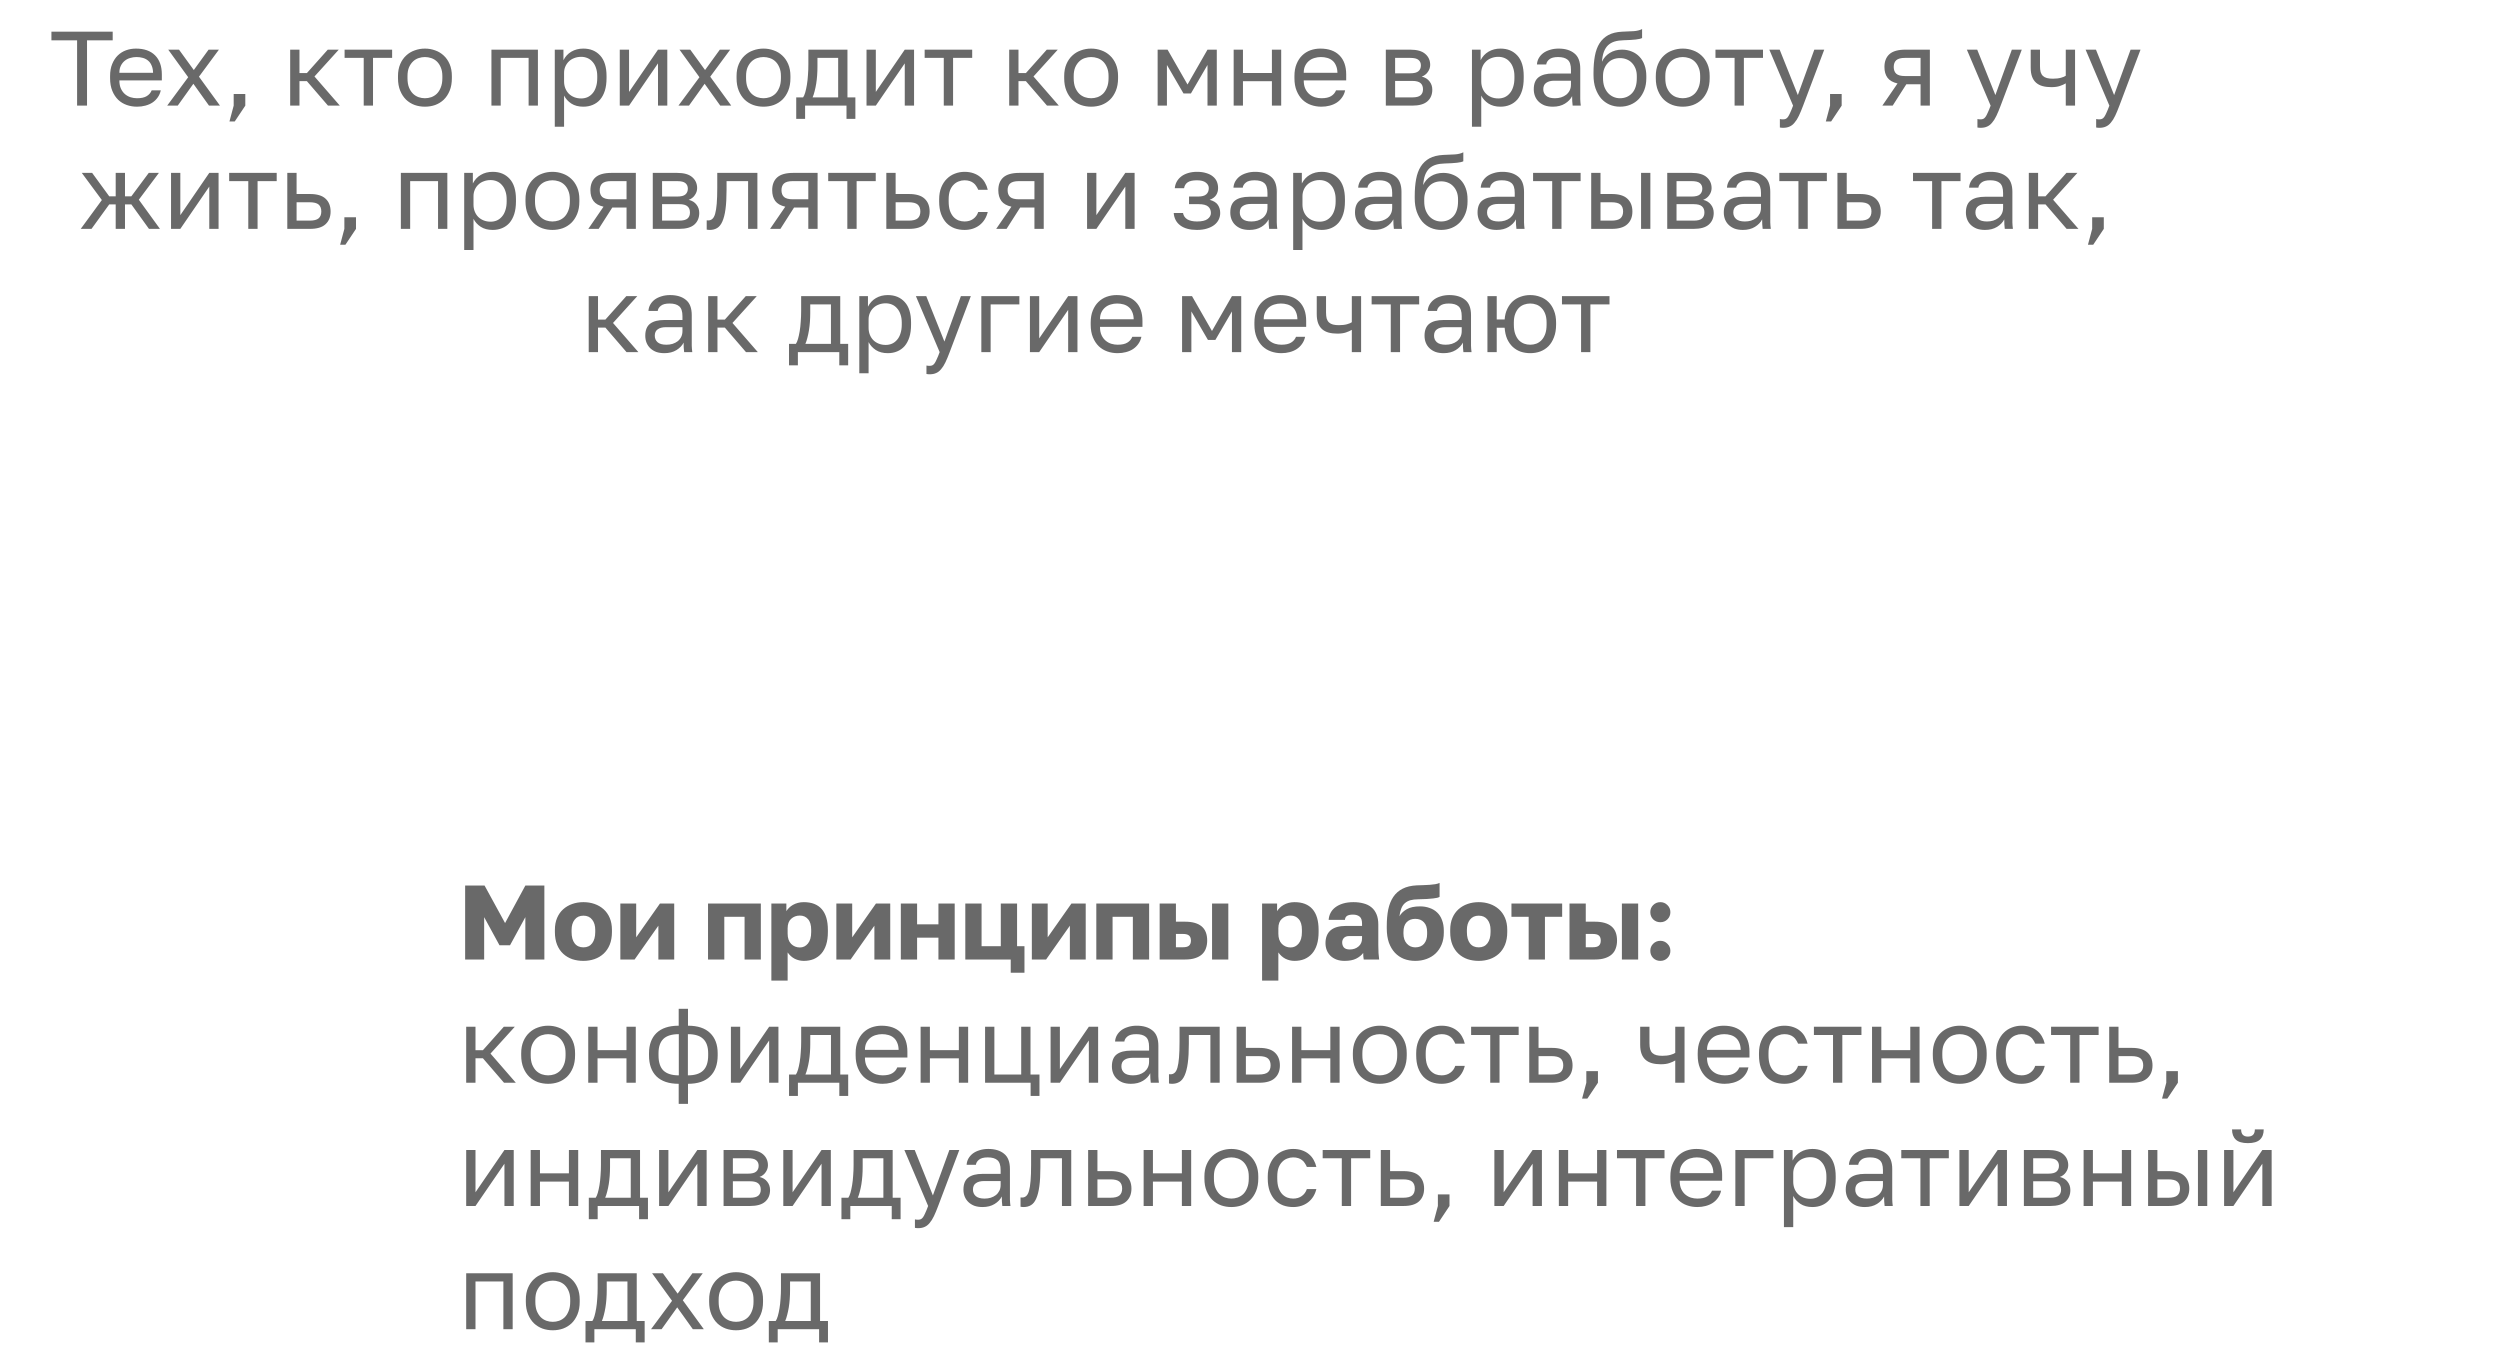 <?xml version="1.0" encoding="UTF-8"?> <svg xmlns="http://www.w3.org/2000/svg" width="284" height="153" viewBox="0 0 284 153" fill="none"> <path d="M52.84 100.6H55.048L57.376 104.86L59.68 100.6H61.84V109H59.68V104.188L57.94 107.38H56.74L55 104.188V109H52.84V100.6ZM66.276 109.156C65.828 109.156 65.408 109.092 65.016 108.964C64.624 108.828 64.28 108.624 63.984 108.352C63.688 108.08 63.456 107.74 63.288 107.332C63.12 106.916 63.036 106.432 63.036 105.88V105.64C63.036 105.12 63.12 104.664 63.288 104.272C63.456 103.88 63.688 103.552 63.984 103.288C64.28 103.024 64.624 102.824 65.016 102.688C65.408 102.552 65.828 102.484 66.276 102.484C66.724 102.484 67.144 102.552 67.536 102.688C67.928 102.824 68.272 103.024 68.568 103.288C68.864 103.552 69.096 103.88 69.264 104.272C69.432 104.664 69.516 105.12 69.516 105.64V105.88C69.516 106.424 69.432 106.904 69.264 107.32C69.096 107.728 68.864 108.068 68.568 108.34C68.272 108.612 67.928 108.816 67.536 108.952C67.144 109.088 66.724 109.156 66.276 109.156ZM66.276 107.62C66.708 107.62 67.04 107.464 67.272 107.152C67.504 106.84 67.62 106.416 67.62 105.88V105.64C67.62 105.16 67.504 104.772 67.272 104.476C67.04 104.172 66.708 104.02 66.276 104.02C65.844 104.02 65.512 104.172 65.28 104.476C65.048 104.772 64.932 105.16 64.932 105.64V105.88C64.932 106.432 65.048 106.86 65.28 107.164C65.512 107.468 65.844 107.62 66.276 107.62ZM70.471 102.64H72.271V106.48L74.971 102.64H76.591V109H74.791V105.16L72.091 109H70.471V102.64ZM80.432 102.64H86.432V109H84.584V104.152H82.28V109H80.432V102.64ZM87.627 102.64H89.331V103.504C89.411 103.376 89.511 103.252 89.631 103.132C89.759 103.004 89.907 102.892 90.075 102.796C90.243 102.7 90.431 102.624 90.639 102.568C90.847 102.512 91.071 102.484 91.311 102.484C92.207 102.484 92.887 102.748 93.351 103.276C93.815 103.804 94.047 104.592 94.047 105.64V105.88C94.047 106.424 93.983 106.9 93.855 107.308C93.727 107.716 93.543 108.056 93.303 108.328C93.063 108.6 92.775 108.808 92.439 108.952C92.103 109.088 91.727 109.156 91.311 109.156C90.951 109.156 90.607 109.076 90.279 108.916C89.959 108.748 89.691 108.508 89.475 108.196V111.4H87.627V102.64ZM90.867 107.632C91.235 107.632 91.539 107.484 91.779 107.188C92.027 106.892 92.151 106.456 92.151 105.88V105.64C92.151 105.088 92.031 104.68 91.791 104.416C91.559 104.144 91.251 104.008 90.867 104.008C90.475 104.008 90.143 104.132 89.871 104.38C89.607 104.62 89.475 104.98 89.475 105.46V106.06C89.475 106.564 89.607 106.952 89.871 107.224C90.143 107.496 90.475 107.632 90.867 107.632ZM95.01 102.64H96.81V106.48L99.51 102.64H101.13V109H99.33V105.16L96.63 109H95.01V102.64ZM102.334 102.64H104.182V105.004H106.606V102.64H108.454V109H106.606V106.516H104.182V109H102.334V102.64ZM114.819 109H109.659V102.64H111.507V107.488H113.691V102.64H115.539V107.488H116.379V110.5H114.819V109ZM117.217 102.64H119.017V106.48L121.717 102.64H123.337V109H121.537V105.16L118.837 109H117.217V102.64ZM124.541 102.64H130.541V109H128.693V104.152H126.389V109H124.541V102.64ZM131.737 102.64H133.585V104.704H134.617C135.449 104.704 136.077 104.88 136.501 105.232C136.925 105.584 137.137 106.124 137.137 106.852C137.137 107.172 137.089 107.464 136.993 107.728C136.905 107.992 136.757 108.22 136.549 108.412C136.349 108.596 136.089 108.74 135.769 108.844C135.457 108.948 135.073 109 134.617 109H131.737V102.64ZM134.377 107.608C134.705 107.608 134.937 107.548 135.073 107.428C135.217 107.3 135.289 107.108 135.289 106.852C135.289 106.588 135.217 106.396 135.073 106.276C134.937 106.156 134.705 106.096 134.377 106.096H133.585V107.608H134.377ZM137.689 102.64H139.537V109H137.689V102.64ZM143.373 102.64H145.077V103.504C145.157 103.376 145.257 103.252 145.377 103.132C145.505 103.004 145.653 102.892 145.821 102.796C145.989 102.7 146.177 102.624 146.385 102.568C146.593 102.512 146.817 102.484 147.057 102.484C147.953 102.484 148.633 102.748 149.097 103.276C149.561 103.804 149.793 104.592 149.793 105.64V105.88C149.793 106.424 149.729 106.9 149.601 107.308C149.473 107.716 149.289 108.056 149.049 108.328C148.809 108.6 148.521 108.808 148.185 108.952C147.849 109.088 147.473 109.156 147.057 109.156C146.697 109.156 146.353 109.076 146.025 108.916C145.705 108.748 145.437 108.508 145.221 108.196V111.4H143.373V102.64ZM146.613 107.632C146.981 107.632 147.285 107.484 147.525 107.188C147.773 106.892 147.897 106.456 147.897 105.88V105.64C147.897 105.088 147.777 104.68 147.537 104.416C147.305 104.144 146.997 104.008 146.613 104.008C146.221 104.008 145.889 104.132 145.617 104.38C145.353 104.62 145.221 104.98 145.221 105.46V106.06C145.221 106.564 145.353 106.952 145.617 107.224C145.889 107.496 146.221 107.632 146.613 107.632ZM152.736 109.156C152.392 109.156 152.084 109.104 151.812 109C151.548 108.896 151.324 108.756 151.14 108.58C150.956 108.396 150.816 108.184 150.72 107.944C150.624 107.696 150.576 107.428 150.576 107.14C150.576 106.508 150.768 106.024 151.152 105.688C151.544 105.352 152.132 105.184 152.916 105.184H154.728V104.92C154.728 104.536 154.636 104.272 154.452 104.128C154.268 103.976 154.016 103.9 153.696 103.9C153.392 103.9 153.168 103.948 153.024 104.044C152.88 104.14 152.8 104.292 152.784 104.5H150.936C150.952 104.212 151.024 103.948 151.152 103.708C151.28 103.46 151.46 103.248 151.692 103.072C151.932 102.888 152.224 102.744 152.568 102.64C152.912 102.536 153.308 102.484 153.756 102.484C154.172 102.484 154.552 102.532 154.896 102.628C155.248 102.716 155.548 102.864 155.796 103.072C156.044 103.272 156.236 103.536 156.372 103.864C156.508 104.184 156.576 104.576 156.576 105.04V107.38C156.576 107.716 156.584 108.012 156.6 108.268C156.616 108.516 156.64 108.76 156.672 109H154.92C154.904 108.864 154.888 108.744 154.872 108.64C154.864 108.536 154.86 108.408 154.86 108.256C154.668 108.512 154.4 108.728 154.056 108.904C153.72 109.072 153.28 109.156 152.736 109.156ZM153.336 107.86C153.728 107.86 154.056 107.748 154.32 107.524C154.592 107.3 154.728 106.992 154.728 106.6V106.336H153.276C153.004 106.336 152.8 106.408 152.664 106.552C152.536 106.696 152.472 106.864 152.472 107.056C152.472 107.288 152.536 107.48 152.664 107.632C152.8 107.784 153.024 107.86 153.336 107.86ZM160.777 109.156C160.313 109.156 159.881 109.08 159.481 108.928C159.089 108.768 158.749 108.536 158.461 108.232C158.173 107.92 157.945 107.536 157.777 107.08C157.617 106.616 157.537 106.076 157.537 105.46V105.22C157.537 104.508 157.593 103.872 157.705 103.312C157.825 102.752 158.017 102.276 158.281 101.884C158.553 101.484 158.905 101.176 159.337 100.96C159.769 100.736 160.305 100.608 160.945 100.576C161.193 100.568 161.441 100.56 161.689 100.552C161.945 100.544 162.185 100.532 162.409 100.516C162.641 100.5 162.853 100.476 163.045 100.444C163.237 100.412 163.401 100.364 163.537 100.3V101.884C163.473 101.924 163.381 101.96 163.261 101.992C163.149 102.016 162.997 102.04 162.805 102.064C162.613 102.088 162.381 102.108 162.109 102.124C161.837 102.14 161.509 102.152 161.125 102.16C160.773 102.16 160.469 102.196 160.213 102.268C159.965 102.34 159.753 102.456 159.577 102.616C159.409 102.768 159.277 102.968 159.181 103.216C159.085 103.456 159.017 103.748 158.977 104.092C159.153 103.772 159.429 103.504 159.805 103.288C160.181 103.072 160.685 102.964 161.317 102.964C161.709 102.964 162.069 103.024 162.397 103.144C162.733 103.256 163.021 103.428 163.261 103.66C163.501 103.884 163.685 104.172 163.813 104.524C163.949 104.868 164.017 105.268 164.017 105.724V105.952C164.017 106.456 163.933 106.908 163.765 107.308C163.597 107.708 163.369 108.044 163.081 108.316C162.793 108.588 162.449 108.796 162.049 108.94C161.657 109.084 161.233 109.156 160.777 109.156ZM160.777 107.62C161.209 107.62 161.541 107.484 161.773 107.212C162.005 106.932 162.121 106.568 162.121 106.12V105.868C162.121 105.396 162.001 105.032 161.761 104.776C161.521 104.512 161.193 104.38 160.777 104.38C160.369 104.38 160.041 104.508 159.793 104.764C159.553 105.02 159.433 105.388 159.433 105.868V106.072C159.433 106.536 159.561 106.912 159.817 107.2C160.073 107.48 160.393 107.62 160.777 107.62ZM167.983 109.156C167.535 109.156 167.115 109.092 166.723 108.964C166.331 108.828 165.987 108.624 165.691 108.352C165.395 108.08 165.163 107.74 164.995 107.332C164.827 106.916 164.743 106.432 164.743 105.88V105.64C164.743 105.12 164.827 104.664 164.995 104.272C165.163 103.88 165.395 103.552 165.691 103.288C165.987 103.024 166.331 102.824 166.723 102.688C167.115 102.552 167.535 102.484 167.983 102.484C168.431 102.484 168.851 102.552 169.243 102.688C169.635 102.824 169.979 103.024 170.275 103.288C170.571 103.552 170.803 103.88 170.971 104.272C171.139 104.664 171.223 105.12 171.223 105.64V105.88C171.223 106.424 171.139 106.904 170.971 107.32C170.803 107.728 170.571 108.068 170.275 108.34C169.979 108.612 169.635 108.816 169.243 108.952C168.851 109.088 168.431 109.156 167.983 109.156ZM167.983 107.62C168.415 107.62 168.747 107.464 168.979 107.152C169.211 106.84 169.327 106.416 169.327 105.88V105.64C169.327 105.16 169.211 104.772 168.979 104.476C168.747 104.172 168.415 104.02 167.983 104.02C167.551 104.02 167.219 104.172 166.987 104.476C166.755 104.772 166.639 105.16 166.639 105.64V105.88C166.639 106.432 166.755 106.86 166.987 107.164C167.219 107.468 167.551 107.62 167.983 107.62ZM173.657 104.152H171.701V102.64H177.461V104.152H175.505V109H173.657V104.152ZM178.295 102.64H180.143V104.704H181.175C182.007 104.704 182.635 104.88 183.059 105.232C183.483 105.584 183.695 106.124 183.695 106.852C183.695 107.172 183.647 107.464 183.551 107.728C183.463 107.992 183.315 108.22 183.107 108.412C182.907 108.596 182.647 108.74 182.327 108.844C182.015 108.948 181.631 109 181.175 109H178.295V102.64ZM180.935 107.608C181.263 107.608 181.495 107.548 181.631 107.428C181.775 107.3 181.847 107.108 181.847 106.852C181.847 106.588 181.775 106.396 181.631 106.276C181.495 106.156 181.263 106.096 180.935 106.096H180.143V107.608H180.935ZM184.247 102.64H186.095V109H184.247V102.64ZM188.615 109.156C188.295 109.156 188.023 109.048 187.799 108.832C187.583 108.608 187.475 108.336 187.475 108.016C187.475 107.696 187.583 107.428 187.799 107.212C188.023 106.988 188.295 106.876 188.615 106.876C188.935 106.876 189.203 106.988 189.419 107.212C189.643 107.428 189.755 107.696 189.755 108.016C189.755 108.336 189.643 108.608 189.419 108.832C189.203 109.048 188.935 109.156 188.615 109.156ZM188.615 104.764C188.295 104.764 188.023 104.656 187.799 104.44C187.583 104.216 187.475 103.944 187.475 103.624C187.475 103.304 187.583 103.036 187.799 102.82C188.023 102.596 188.295 102.484 188.615 102.484C188.935 102.484 189.203 102.596 189.419 102.82C189.643 103.036 189.755 103.304 189.755 103.624C189.755 103.944 189.643 104.216 189.419 104.44C189.203 104.656 188.935 104.764 188.615 104.764ZM52.96 116.64H54.016V119.304H54.856L57.232 116.64H58.48L55.72 119.688L58.6 123H57.256L54.856 120.216H54.016V123H52.96V116.64ZM62.268 123.12C61.86 123.12 61.472 123.056 61.104 122.928C60.736 122.792 60.412 122.592 60.132 122.328C59.852 122.056 59.628 121.716 59.46 121.308C59.292 120.9 59.208 120.424 59.208 119.88V119.64C59.208 119.128 59.292 118.676 59.46 118.284C59.628 117.892 59.852 117.568 60.132 117.312C60.412 117.048 60.736 116.852 61.104 116.724C61.472 116.588 61.86 116.52 62.268 116.52C62.676 116.52 63.064 116.588 63.432 116.724C63.8 116.852 64.124 117.048 64.404 117.312C64.684 117.568 64.908 117.892 65.076 118.284C65.244 118.676 65.328 119.128 65.328 119.64V119.88C65.328 120.424 65.244 120.9 65.076 121.308C64.908 121.716 64.684 122.056 64.404 122.328C64.124 122.592 63.8 122.792 63.432 122.928C63.064 123.056 62.676 123.12 62.268 123.12ZM62.268 122.16C62.508 122.16 62.748 122.12 62.988 122.04C63.228 121.952 63.44 121.82 63.624 121.644C63.808 121.46 63.956 121.224 64.068 120.936C64.188 120.648 64.248 120.296 64.248 119.88V119.64C64.248 119.256 64.188 118.928 64.068 118.656C63.956 118.384 63.808 118.16 63.624 117.984C63.44 117.808 63.228 117.68 62.988 117.6C62.748 117.52 62.508 117.48 62.268 117.48C62.028 117.48 61.788 117.52 61.548 117.6C61.308 117.68 61.096 117.808 60.912 117.984C60.728 118.16 60.576 118.384 60.456 118.656C60.344 118.928 60.288 119.256 60.288 119.64V119.88C60.288 120.296 60.344 120.648 60.456 120.936C60.576 121.224 60.728 121.46 60.912 121.644C61.096 121.82 61.308 121.952 61.548 122.04C61.788 122.12 62.028 122.16 62.268 122.16ZM66.823 116.64H67.879V119.292H71.167V116.64H72.223V123H71.167V120.228H67.879V123H66.823V116.64ZM77.1 123.12C75.996 123.12 75.156 122.84 74.579 122.28C74.011 121.72 73.728 120.924 73.728 119.892V119.652C73.728 118.668 74.011 117.9 74.579 117.348C75.156 116.796 75.996 116.52 77.1 116.52V114.6H78.156V116.52C79.26 116.52 80.096 116.796 80.663 117.348C81.24 117.9 81.528 118.668 81.528 119.652V119.892C81.528 120.924 81.24 121.72 80.663 122.28C80.096 122.84 79.26 123.12 78.156 123.12V125.4H77.1V123.12ZM80.448 119.652C80.448 118.924 80.26 118.38 79.883 118.02C79.516 117.66 78.936 117.48 78.144 117.48V122.16C78.936 122.16 79.516 121.976 79.883 121.608C80.26 121.24 80.448 120.668 80.448 119.892V119.652ZM74.808 119.892C74.808 120.668 74.992 121.24 75.359 121.608C75.736 121.976 76.32 122.16 77.112 122.16V117.48C76.32 117.48 75.736 117.66 75.359 118.02C74.992 118.38 74.808 118.924 74.808 119.652V119.892ZM83.03 116.64H84.086V121.44L87.374 116.64H88.43V123H87.374V118.2L84.086 123H83.03V116.64ZM89.635 122.064H90.415C90.502 121.944 90.582 121.76 90.654 121.512C90.727 121.264 90.79 120.972 90.847 120.636C90.903 120.3 90.942 119.936 90.966 119.544C90.999 119.144 91.014 118.736 91.014 118.32V116.64H95.454V122.064H96.355V124.5H95.347V123H90.642V124.5H89.635V122.064ZM94.398 122.064V117.576H92.046V118.56C92.046 118.896 92.034 119.232 92.01 119.568C91.987 119.896 91.951 120.212 91.903 120.516C91.855 120.812 91.794 121.096 91.722 121.368C91.659 121.632 91.582 121.864 91.495 122.064H94.398ZM100.26 123.12C99.852 123.12 99.464 123.056 99.096 122.928C98.728 122.8 98.404 122.604 98.124 122.34C97.844 122.068 97.62 121.728 97.452 121.32C97.284 120.912 97.2 120.432 97.2 119.88V119.64C97.2 119.112 97.28 118.656 97.44 118.272C97.6 117.88 97.812 117.556 98.076 117.3C98.348 117.036 98.66 116.84 99.012 116.712C99.372 116.584 99.748 116.52 100.14 116.52C101.076 116.52 101.8 116.776 102.312 117.288C102.824 117.8 103.08 118.524 103.08 119.46V120.132H98.256C98.256 120.508 98.316 120.824 98.436 121.08C98.556 121.336 98.712 121.544 98.904 121.704C99.096 121.864 99.308 121.98 99.54 122.052C99.78 122.124 100.02 122.16 100.26 122.16C100.74 122.16 101.108 122.08 101.364 121.92C101.628 121.76 101.816 121.54 101.928 121.26H102.96C102.896 121.564 102.78 121.832 102.612 122.064C102.452 122.296 102.252 122.492 102.012 122.652C101.78 122.804 101.512 122.92 101.208 123C100.912 123.08 100.596 123.12 100.26 123.12ZM100.2 117.48C99.952 117.48 99.712 117.516 99.48 117.588C99.248 117.652 99.04 117.76 98.856 117.912C98.68 118.056 98.536 118.24 98.424 118.464C98.312 118.688 98.256 118.956 98.256 119.268H102.084C102.076 118.94 102.02 118.664 101.916 118.44C101.82 118.208 101.688 118.024 101.52 117.888C101.352 117.744 101.152 117.64 100.92 117.576C100.696 117.512 100.456 117.48 100.2 117.48ZM104.581 116.64H105.637V119.292H108.925V116.64H109.981V123H108.925V120.228H105.637V123H104.581V116.64ZM117.077 123H111.905V116.64H112.961V122.064H116.009V116.64H117.065V122.064H118.085V124.5H117.077V123ZM119.347 116.64H120.403V121.44L123.691 116.64H124.747V123H123.691V118.2L120.403 123H119.347V116.64ZM128.483 123.12C128.131 123.12 127.819 123.072 127.547 122.976C127.283 122.872 127.059 122.732 126.875 122.556C126.691 122.38 126.551 122.172 126.455 121.932C126.359 121.692 126.311 121.428 126.311 121.14C126.311 120.508 126.495 120.052 126.863 119.772C127.239 119.492 127.775 119.352 128.471 119.352H130.535V118.92C130.535 118.376 130.411 118 130.163 117.792C129.923 117.584 129.559 117.48 129.071 117.48C128.615 117.48 128.283 117.568 128.075 117.744C127.867 117.912 127.751 118.104 127.727 118.32H126.671C126.687 118.064 126.755 117.828 126.875 117.612C127.003 117.388 127.171 117.196 127.379 117.036C127.595 116.876 127.851 116.752 128.147 116.664C128.443 116.568 128.771 116.52 129.131 116.52C129.883 116.52 130.479 116.7 130.919 117.06C131.367 117.412 131.591 117.992 131.591 118.8V121.38C131.591 121.716 131.591 122.012 131.591 122.268C131.599 122.516 131.619 122.76 131.651 123H130.727C130.703 122.816 130.687 122.644 130.679 122.484C130.671 122.316 130.667 122.128 130.667 121.92C130.499 122.256 130.227 122.54 129.851 122.772C129.475 123.004 129.019 123.12 128.483 123.12ZM128.711 122.16C128.959 122.16 129.191 122.128 129.407 122.064C129.631 121.992 129.827 121.892 129.995 121.764C130.163 121.628 130.295 121.464 130.391 121.272C130.487 121.08 130.535 120.856 130.535 120.6V120.168H128.651C128.259 120.168 127.951 120.248 127.727 120.408C127.503 120.56 127.391 120.804 127.391 121.14C127.391 121.436 127.495 121.68 127.703 121.872C127.919 122.064 128.255 122.16 128.711 122.16ZM133.156 123.12C133.036 123.12 132.916 123.108 132.796 123.084V122.028C132.836 122.036 132.896 122.04 132.976 122.04C133.152 122.04 133.304 121.984 133.432 121.872C133.568 121.76 133.676 121.564 133.756 121.284C133.836 121.004 133.896 120.624 133.936 120.144C133.976 119.664 133.996 119.056 133.996 118.32V116.64H138.556V123H137.5V117.576H135.052V118.56C135.052 119.448 135.012 120.184 134.932 120.768C134.852 121.352 134.732 121.82 134.572 122.172C134.42 122.516 134.224 122.76 133.984 122.904C133.744 123.048 133.468 123.12 133.156 123.12ZM140.476 116.64H141.532V119.04H143.056C143.856 119.04 144.444 119.216 144.82 119.568C145.204 119.92 145.396 120.408 145.396 121.032C145.396 121.64 145.204 122.12 144.82 122.472C144.444 122.824 143.856 123 143.056 123H140.476V116.64ZM142.996 122.064C143.492 122.064 143.84 121.976 144.04 121.8C144.24 121.624 144.34 121.364 144.34 121.02C144.34 120.676 144.24 120.416 144.04 120.24C143.84 120.064 143.492 119.976 142.996 119.976H141.532V122.064H142.996ZM146.78 116.64H147.836V119.292H151.124V116.64H152.18V123H151.124V120.228H147.836V123H146.78V116.64ZM156.745 123.12C156.337 123.12 155.949 123.056 155.581 122.928C155.213 122.792 154.889 122.592 154.609 122.328C154.329 122.056 154.105 121.716 153.937 121.308C153.769 120.9 153.685 120.424 153.685 119.88V119.64C153.685 119.128 153.769 118.676 153.937 118.284C154.105 117.892 154.329 117.568 154.609 117.312C154.889 117.048 155.213 116.852 155.581 116.724C155.949 116.588 156.337 116.52 156.745 116.52C157.153 116.52 157.541 116.588 157.909 116.724C158.277 116.852 158.601 117.048 158.881 117.312C159.161 117.568 159.385 117.892 159.553 118.284C159.721 118.676 159.805 119.128 159.805 119.64V119.88C159.805 120.424 159.721 120.9 159.553 121.308C159.385 121.716 159.161 122.056 158.881 122.328C158.601 122.592 158.277 122.792 157.909 122.928C157.541 123.056 157.153 123.12 156.745 123.12ZM156.745 122.16C156.985 122.16 157.225 122.12 157.465 122.04C157.705 121.952 157.917 121.82 158.101 121.644C158.285 121.46 158.433 121.224 158.545 120.936C158.665 120.648 158.725 120.296 158.725 119.88V119.64C158.725 119.256 158.665 118.928 158.545 118.656C158.433 118.384 158.285 118.16 158.101 117.984C157.917 117.808 157.705 117.68 157.465 117.6C157.225 117.52 156.985 117.48 156.745 117.48C156.505 117.48 156.265 117.52 156.025 117.6C155.785 117.68 155.573 117.808 155.389 117.984C155.205 118.16 155.053 118.384 154.933 118.656C154.821 118.928 154.765 119.256 154.765 119.64V119.88C154.765 120.296 154.821 120.648 154.933 120.936C155.053 121.224 155.205 121.46 155.389 121.644C155.573 121.82 155.785 121.952 156.025 122.04C156.265 122.12 156.505 122.16 156.745 122.16ZM163.76 123.12C163.352 123.12 162.972 123.056 162.62 122.928C162.268 122.792 161.964 122.592 161.708 122.328C161.452 122.056 161.248 121.716 161.096 121.308C160.952 120.9 160.88 120.424 160.88 119.88V119.64C160.88 119.128 160.96 118.676 161.12 118.284C161.28 117.892 161.492 117.568 161.756 117.312C162.02 117.048 162.324 116.852 162.668 116.724C163.02 116.588 163.384 116.52 163.76 116.52C164.136 116.52 164.472 116.572 164.768 116.676C165.072 116.78 165.332 116.924 165.548 117.108C165.772 117.292 165.952 117.508 166.088 117.756C166.232 118.004 166.336 118.272 166.4 118.56H165.32C165.256 118.408 165.18 118.268 165.092 118.14C165.012 118.004 164.908 117.888 164.78 117.792C164.66 117.696 164.516 117.62 164.348 117.564C164.18 117.508 163.984 117.48 163.76 117.48C163.528 117.48 163.304 117.524 163.088 117.612C162.872 117.692 162.68 117.82 162.512 117.996C162.344 118.164 162.208 118.384 162.104 118.656C162.008 118.928 161.96 119.256 161.96 119.64V119.88C161.96 120.288 162.008 120.64 162.104 120.936C162.208 121.224 162.344 121.46 162.512 121.644C162.68 121.82 162.872 121.952 163.088 122.04C163.304 122.12 163.528 122.16 163.76 122.16C164.152 122.16 164.48 122.064 164.744 121.872C165.016 121.68 165.208 121.416 165.32 121.08H166.4C166.248 121.712 165.936 122.212 165.464 122.58C164.992 122.94 164.424 123.12 163.76 123.12ZM169.291 117.576H167.119V116.64H172.519V117.576H170.347V123H169.291V117.576ZM173.722 116.64H174.778V119.04H176.302C177.102 119.04 177.69 119.216 178.066 119.568C178.45 119.92 178.642 120.408 178.642 121.032C178.642 121.64 178.45 122.12 178.066 122.472C177.69 122.824 177.102 123 176.302 123H173.722V116.64ZM176.242 122.064C176.738 122.064 177.086 121.976 177.286 121.8C177.486 121.624 177.586 121.364 177.586 121.02C177.586 120.676 177.486 120.416 177.286 120.24C177.086 120.064 176.738 119.976 176.242 119.976H174.778V122.064H176.242ZM180.206 123V121.68H181.526V123L180.326 124.8H179.726L180.206 123ZM190.308 120.468C190.124 120.58 189.9 120.68 189.636 120.768C189.38 120.856 189.056 120.9 188.664 120.9C188.296 120.9 187.964 120.86 187.668 120.78C187.38 120.7 187.136 120.572 186.936 120.396C186.736 120.22 186.584 119.992 186.48 119.712C186.376 119.432 186.324 119.088 186.324 118.68V116.64H187.38V118.5C187.38 118.772 187.404 119 187.452 119.184C187.508 119.368 187.596 119.516 187.716 119.628C187.836 119.74 187.988 119.82 188.172 119.868C188.356 119.916 188.58 119.94 188.844 119.94C189.204 119.94 189.512 119.904 189.768 119.832C190.024 119.76 190.204 119.684 190.308 119.604V116.64H191.364V123H190.308V120.468ZM195.92 123.12C195.512 123.12 195.124 123.056 194.756 122.928C194.388 122.8 194.064 122.604 193.784 122.34C193.504 122.068 193.28 121.728 193.112 121.32C192.944 120.912 192.86 120.432 192.86 119.88V119.64C192.86 119.112 192.94 118.656 193.1 118.272C193.26 117.88 193.472 117.556 193.736 117.3C194.008 117.036 194.32 116.84 194.672 116.712C195.032 116.584 195.408 116.52 195.8 116.52C196.736 116.52 197.46 116.776 197.972 117.288C198.484 117.8 198.74 118.524 198.74 119.46V120.132H193.916C193.916 120.508 193.976 120.824 194.096 121.08C194.216 121.336 194.372 121.544 194.564 121.704C194.756 121.864 194.968 121.98 195.2 122.052C195.44 122.124 195.68 122.16 195.92 122.16C196.4 122.16 196.768 122.08 197.024 121.92C197.288 121.76 197.476 121.54 197.588 121.26H198.62C198.556 121.564 198.44 121.832 198.272 122.064C198.112 122.296 197.912 122.492 197.672 122.652C197.44 122.804 197.172 122.92 196.868 123C196.572 123.08 196.256 123.12 195.92 123.12ZM195.86 117.48C195.612 117.48 195.372 117.516 195.14 117.588C194.908 117.652 194.7 117.76 194.516 117.912C194.34 118.056 194.196 118.24 194.084 118.464C193.972 118.688 193.916 118.956 193.916 119.268H197.744C197.736 118.94 197.68 118.664 197.576 118.44C197.48 118.208 197.348 118.024 197.18 117.888C197.012 117.744 196.812 117.64 196.58 117.576C196.356 117.512 196.116 117.48 195.86 117.48ZM202.701 123.12C202.293 123.12 201.913 123.056 201.561 122.928C201.209 122.792 200.905 122.592 200.649 122.328C200.393 122.056 200.189 121.716 200.037 121.308C199.893 120.9 199.821 120.424 199.821 119.88V119.64C199.821 119.128 199.901 118.676 200.061 118.284C200.221 117.892 200.433 117.568 200.697 117.312C200.961 117.048 201.265 116.852 201.609 116.724C201.961 116.588 202.325 116.52 202.701 116.52C203.077 116.52 203.413 116.572 203.709 116.676C204.013 116.78 204.273 116.924 204.489 117.108C204.713 117.292 204.893 117.508 205.029 117.756C205.173 118.004 205.277 118.272 205.341 118.56H204.261C204.197 118.408 204.121 118.268 204.033 118.14C203.953 118.004 203.849 117.888 203.721 117.792C203.601 117.696 203.457 117.62 203.289 117.564C203.121 117.508 202.925 117.48 202.701 117.48C202.469 117.48 202.245 117.524 202.029 117.612C201.813 117.692 201.621 117.82 201.453 117.996C201.285 118.164 201.149 118.384 201.045 118.656C200.949 118.928 200.901 119.256 200.901 119.64V119.88C200.901 120.288 200.949 120.64 201.045 120.936C201.149 121.224 201.285 121.46 201.453 121.644C201.621 121.82 201.813 121.952 202.029 122.04C202.245 122.12 202.469 122.16 202.701 122.16C203.093 122.16 203.421 122.064 203.685 121.872C203.957 121.68 204.149 121.416 204.261 121.08H205.341C205.189 121.712 204.877 122.212 204.405 122.58C203.933 122.94 203.365 123.12 202.701 123.12ZM208.232 117.576H206.06V116.64H211.46V117.576H209.288V123H208.232V117.576ZM212.663 116.64H213.719V119.292H217.007V116.64H218.063V123H217.007V120.228H213.719V123H212.663V116.64ZM222.627 123.12C222.219 123.12 221.831 123.056 221.463 122.928C221.095 122.792 220.771 122.592 220.491 122.328C220.211 122.056 219.987 121.716 219.819 121.308C219.651 120.9 219.567 120.424 219.567 119.88V119.64C219.567 119.128 219.651 118.676 219.819 118.284C219.987 117.892 220.211 117.568 220.491 117.312C220.771 117.048 221.095 116.852 221.463 116.724C221.831 116.588 222.219 116.52 222.627 116.52C223.035 116.52 223.423 116.588 223.791 116.724C224.159 116.852 224.483 117.048 224.763 117.312C225.043 117.568 225.267 117.892 225.435 118.284C225.603 118.676 225.687 119.128 225.687 119.64V119.88C225.687 120.424 225.603 120.9 225.435 121.308C225.267 121.716 225.043 122.056 224.763 122.328C224.483 122.592 224.159 122.792 223.791 122.928C223.423 123.056 223.035 123.12 222.627 123.12ZM222.627 122.16C222.867 122.16 223.107 122.12 223.347 122.04C223.587 121.952 223.799 121.82 223.983 121.644C224.167 121.46 224.315 121.224 224.427 120.936C224.547 120.648 224.607 120.296 224.607 119.88V119.64C224.607 119.256 224.547 118.928 224.427 118.656C224.315 118.384 224.167 118.16 223.983 117.984C223.799 117.808 223.587 117.68 223.347 117.6C223.107 117.52 222.867 117.48 222.627 117.48C222.387 117.48 222.147 117.52 221.907 117.6C221.667 117.68 221.455 117.808 221.271 117.984C221.087 118.16 220.935 118.384 220.815 118.656C220.703 118.928 220.647 119.256 220.647 119.64V119.88C220.647 120.296 220.703 120.648 220.815 120.936C220.935 121.224 221.087 121.46 221.271 121.644C221.455 121.82 221.667 121.952 221.907 122.04C222.147 122.12 222.387 122.16 222.627 122.16ZM229.643 123.12C229.235 123.12 228.855 123.056 228.503 122.928C228.151 122.792 227.847 122.592 227.591 122.328C227.335 122.056 227.131 121.716 226.979 121.308C226.835 120.9 226.763 120.424 226.763 119.88V119.64C226.763 119.128 226.843 118.676 227.003 118.284C227.163 117.892 227.375 117.568 227.639 117.312C227.903 117.048 228.207 116.852 228.551 116.724C228.903 116.588 229.267 116.52 229.643 116.52C230.019 116.52 230.355 116.572 230.651 116.676C230.955 116.78 231.215 116.924 231.431 117.108C231.655 117.292 231.835 117.508 231.971 117.756C232.115 118.004 232.219 118.272 232.283 118.56H231.203C231.139 118.408 231.063 118.268 230.975 118.14C230.895 118.004 230.791 117.888 230.663 117.792C230.543 117.696 230.399 117.62 230.231 117.564C230.063 117.508 229.867 117.48 229.643 117.48C229.411 117.48 229.187 117.524 228.971 117.612C228.755 117.692 228.563 117.82 228.395 117.996C228.227 118.164 228.091 118.384 227.987 118.656C227.891 118.928 227.843 119.256 227.843 119.64V119.88C227.843 120.288 227.891 120.64 227.987 120.936C228.091 121.224 228.227 121.46 228.395 121.644C228.563 121.82 228.755 121.952 228.971 122.04C229.187 122.12 229.411 122.16 229.643 122.16C230.035 122.16 230.363 122.064 230.627 121.872C230.899 121.68 231.091 121.416 231.203 121.08H232.283C232.131 121.712 231.819 122.212 231.347 122.58C230.875 122.94 230.307 123.12 229.643 123.12ZM235.174 117.576H233.002V116.64H238.402V117.576H236.23V123H235.174V117.576ZM239.605 116.64H240.661V119.04H242.185C242.985 119.04 243.573 119.216 243.949 119.568C244.333 119.92 244.525 120.408 244.525 121.032C244.525 121.64 244.333 122.12 243.949 122.472C243.573 122.824 242.985 123 242.185 123H239.605V116.64ZM242.125 122.064C242.621 122.064 242.969 121.976 243.169 121.8C243.369 121.624 243.469 121.364 243.469 121.02C243.469 120.676 243.369 120.416 243.169 120.24C242.969 120.064 242.621 119.976 242.125 119.976H240.661V122.064H242.125ZM246.089 123V121.68H247.409V123L246.209 124.8H245.609L246.089 123ZM52.96 130.64H54.016V135.44L57.304 130.64H58.36V137H57.304V132.2L54.016 137H52.96V130.64ZM60.284 130.64H61.34V133.292H64.628V130.64H65.684V137H64.628V134.228H61.34V137H60.284V130.64ZM66.888 136.064H67.668C67.756 135.944 67.836 135.76 67.908 135.512C67.98 135.264 68.044 134.972 68.1 134.636C68.156 134.3 68.196 133.936 68.22 133.544C68.252 133.144 68.268 132.736 68.268 132.32V130.64H72.708V136.064H73.608V138.5H72.6V137H67.896V138.5H66.888V136.064ZM71.652 136.064V131.576H69.3V132.56C69.3 132.896 69.288 133.232 69.264 133.568C69.24 133.896 69.204 134.212 69.156 134.516C69.108 134.812 69.048 135.096 68.976 135.368C68.912 135.632 68.836 135.864 68.748 136.064H71.652ZM74.874 130.64H75.93V135.44L79.218 130.64H80.274V137H79.218V132.2L75.93 137H74.874V130.64ZM82.198 130.64H84.958C85.742 130.64 86.318 130.804 86.686 131.132C87.054 131.452 87.238 131.868 87.238 132.38C87.238 132.516 87.214 132.656 87.166 132.8C87.118 132.936 87.05 133.064 86.962 133.184C86.882 133.304 86.782 133.408 86.662 133.496C86.55 133.584 86.422 133.652 86.278 133.7C86.67 133.796 86.966 133.98 87.166 134.252C87.374 134.516 87.478 134.828 87.478 135.188C87.478 135.74 87.294 136.18 86.926 136.508C86.558 136.836 85.982 137 85.198 137H82.198V130.64ZM85.198 136.064C85.646 136.064 85.962 135.984 86.146 135.824C86.33 135.664 86.422 135.436 86.422 135.14C86.422 134.836 86.33 134.604 86.146 134.444C85.962 134.276 85.646 134.192 85.198 134.192H83.254V136.064H85.198ZM84.958 133.328C85.414 133.328 85.73 133.248 85.906 133.088C86.09 132.928 86.182 132.708 86.182 132.428C86.182 132.164 86.09 131.956 85.906 131.804C85.73 131.652 85.414 131.576 84.958 131.576H83.254V133.328H84.958ZM88.983 130.64H90.039V135.44L93.327 130.64H94.383V137H93.327V132.2L90.039 137H88.983V130.64ZM95.588 136.064H96.368C96.456 135.944 96.536 135.76 96.608 135.512C96.68 135.264 96.744 134.972 96.8 134.636C96.856 134.3 96.896 133.936 96.92 133.544C96.952 133.144 96.968 132.736 96.968 132.32V130.64H101.408V136.064H102.308V138.5H101.3V137H96.596V138.5H95.588V136.064ZM100.352 136.064V131.576H98V132.56C98 132.896 97.988 133.232 97.964 133.568C97.94 133.896 97.904 134.212 97.856 134.516C97.808 134.812 97.748 135.096 97.676 135.368C97.612 135.632 97.536 135.864 97.448 136.064H100.352ZM104.296 139.52C104.176 139.52 104.056 139.508 103.936 139.484V138.524C104.056 138.548 104.176 138.56 104.296 138.56C104.416 138.56 104.52 138.54 104.608 138.5C104.696 138.46 104.78 138.384 104.86 138.272C104.94 138.16 105.024 138 105.112 137.792C105.208 137.592 105.316 137.328 105.436 137L102.736 130.64H103.912L105.976 135.8L107.848 130.64H108.976L106.576 137C106.408 137.448 106.248 137.832 106.096 138.152C105.944 138.472 105.78 138.732 105.604 138.932C105.436 139.14 105.248 139.288 105.04 139.376C104.832 139.472 104.584 139.52 104.296 139.52ZM111.62 137.12C111.268 137.12 110.956 137.072 110.684 136.976C110.42 136.872 110.196 136.732 110.012 136.556C109.828 136.38 109.688 136.172 109.592 135.932C109.496 135.692 109.448 135.428 109.448 135.14C109.448 134.508 109.632 134.052 110 133.772C110.376 133.492 110.912 133.352 111.608 133.352H113.672V132.92C113.672 132.376 113.548 132 113.3 131.792C113.06 131.584 112.696 131.48 112.208 131.48C111.752 131.48 111.42 131.568 111.212 131.744C111.004 131.912 110.888 132.104 110.864 132.32H109.808C109.824 132.064 109.892 131.828 110.012 131.612C110.14 131.388 110.308 131.196 110.516 131.036C110.732 130.876 110.988 130.752 111.284 130.664C111.58 130.568 111.908 130.52 112.268 130.52C113.02 130.52 113.616 130.7 114.056 131.06C114.504 131.412 114.728 131.992 114.728 132.8V135.38C114.728 135.716 114.728 136.012 114.728 136.268C114.736 136.516 114.756 136.76 114.788 137H113.864C113.84 136.816 113.824 136.644 113.816 136.484C113.808 136.316 113.804 136.128 113.804 135.92C113.636 136.256 113.364 136.54 112.988 136.772C112.612 137.004 112.156 137.12 111.62 137.12ZM111.848 136.16C112.096 136.16 112.328 136.128 112.544 136.064C112.768 135.992 112.964 135.892 113.132 135.764C113.3 135.628 113.432 135.464 113.528 135.272C113.624 135.08 113.672 134.856 113.672 134.6V134.168H111.788C111.396 134.168 111.088 134.248 110.864 134.408C110.64 134.56 110.528 134.804 110.528 135.14C110.528 135.436 110.632 135.68 110.84 135.872C111.056 136.064 111.392 136.16 111.848 136.16ZM116.293 137.12C116.173 137.12 116.053 137.108 115.933 137.084V136.028C115.973 136.036 116.033 136.04 116.113 136.04C116.289 136.04 116.441 135.984 116.569 135.872C116.705 135.76 116.813 135.564 116.893 135.284C116.973 135.004 117.033 134.624 117.073 134.144C117.113 133.664 117.133 133.056 117.133 132.32V130.64H121.693V137H120.637V131.576H118.189V132.56C118.189 133.448 118.149 134.184 118.069 134.768C117.989 135.352 117.869 135.82 117.709 136.172C117.557 136.516 117.361 136.76 117.121 136.904C116.881 137.048 116.605 137.12 116.293 137.12ZM123.612 130.64H124.668V133.04H126.192C126.992 133.04 127.58 133.216 127.956 133.568C128.34 133.92 128.532 134.408 128.532 135.032C128.532 135.64 128.34 136.12 127.956 136.472C127.58 136.824 126.992 137 126.192 137H123.612V130.64ZM126.132 136.064C126.628 136.064 126.976 135.976 127.176 135.8C127.376 135.624 127.476 135.364 127.476 135.02C127.476 134.676 127.376 134.416 127.176 134.24C126.976 134.064 126.628 133.976 126.132 133.976H124.668V136.064H126.132ZM129.917 130.64H130.973V133.292H134.261V130.64H135.317V137H134.261V134.228H130.973V137H129.917V130.64ZM139.881 137.12C139.473 137.12 139.085 137.056 138.717 136.928C138.349 136.792 138.025 136.592 137.745 136.328C137.465 136.056 137.241 135.716 137.073 135.308C136.905 134.9 136.821 134.424 136.821 133.88V133.64C136.821 133.128 136.905 132.676 137.073 132.284C137.241 131.892 137.465 131.568 137.745 131.312C138.025 131.048 138.349 130.852 138.717 130.724C139.085 130.588 139.473 130.52 139.881 130.52C140.289 130.52 140.677 130.588 141.045 130.724C141.413 130.852 141.737 131.048 142.017 131.312C142.297 131.568 142.521 131.892 142.689 132.284C142.857 132.676 142.941 133.128 142.941 133.64V133.88C142.941 134.424 142.857 134.9 142.689 135.308C142.521 135.716 142.297 136.056 142.017 136.328C141.737 136.592 141.413 136.792 141.045 136.928C140.677 137.056 140.289 137.12 139.881 137.12ZM139.881 136.16C140.121 136.16 140.361 136.12 140.601 136.04C140.841 135.952 141.053 135.82 141.237 135.644C141.421 135.46 141.569 135.224 141.681 134.936C141.801 134.648 141.861 134.296 141.861 133.88V133.64C141.861 133.256 141.801 132.928 141.681 132.656C141.569 132.384 141.421 132.16 141.237 131.984C141.053 131.808 140.841 131.68 140.601 131.6C140.361 131.52 140.121 131.48 139.881 131.48C139.641 131.48 139.401 131.52 139.161 131.6C138.921 131.68 138.709 131.808 138.525 131.984C138.341 132.16 138.189 132.384 138.069 132.656C137.957 132.928 137.901 133.256 137.901 133.64V133.88C137.901 134.296 137.957 134.648 138.069 134.936C138.189 135.224 138.341 135.46 138.525 135.644C138.709 135.82 138.921 135.952 139.161 136.04C139.401 136.12 139.641 136.16 139.881 136.16ZM146.897 137.12C146.489 137.12 146.109 137.056 145.757 136.928C145.405 136.792 145.101 136.592 144.845 136.328C144.589 136.056 144.385 135.716 144.233 135.308C144.089 134.9 144.017 134.424 144.017 133.88V133.64C144.017 133.128 144.097 132.676 144.257 132.284C144.417 131.892 144.629 131.568 144.893 131.312C145.157 131.048 145.461 130.852 145.805 130.724C146.157 130.588 146.521 130.52 146.897 130.52C147.273 130.52 147.609 130.572 147.905 130.676C148.209 130.78 148.469 130.924 148.685 131.108C148.909 131.292 149.089 131.508 149.225 131.756C149.369 132.004 149.473 132.272 149.537 132.56H148.457C148.393 132.408 148.317 132.268 148.229 132.14C148.149 132.004 148.045 131.888 147.917 131.792C147.797 131.696 147.653 131.62 147.485 131.564C147.317 131.508 147.121 131.48 146.897 131.48C146.665 131.48 146.441 131.524 146.225 131.612C146.009 131.692 145.817 131.82 145.649 131.996C145.481 132.164 145.345 132.384 145.241 132.656C145.145 132.928 145.097 133.256 145.097 133.64V133.88C145.097 134.288 145.145 134.64 145.241 134.936C145.345 135.224 145.481 135.46 145.649 135.644C145.817 135.82 146.009 135.952 146.225 136.04C146.441 136.12 146.665 136.16 146.897 136.16C147.289 136.16 147.617 136.064 147.881 135.872C148.153 135.68 148.345 135.416 148.457 135.08H149.537C149.385 135.712 149.073 136.212 148.601 136.58C148.129 136.94 147.561 137.12 146.897 137.12ZM152.428 131.576H150.256V130.64H155.656V131.576H153.484V137H152.428V131.576ZM156.858 130.64H157.914V133.04H159.438C160.238 133.04 160.826 133.216 161.202 133.568C161.586 133.92 161.778 134.408 161.778 135.032C161.778 135.64 161.586 136.12 161.202 136.472C160.826 136.824 160.238 137 159.438 137H156.858V130.64ZM159.378 136.064C159.874 136.064 160.222 135.976 160.422 135.8C160.622 135.624 160.722 135.364 160.722 135.02C160.722 134.676 160.622 134.416 160.422 134.24C160.222 134.064 159.874 133.976 159.378 133.976H157.914V136.064H159.378ZM163.343 137V135.68H164.663V137L163.463 138.8H162.863L163.343 137ZM169.761 130.64H170.817V135.44L174.105 130.64H175.161V137H174.105V132.2L170.817 137H169.761V130.64ZM177.085 130.64H178.141V133.292H181.429V130.64H182.485V137H181.429V134.228H178.141V137H177.085V130.64ZM185.861 131.576H183.689V130.64H189.089V131.576H186.917V137H185.861V131.576ZM192.815 137.12C192.407 137.12 192.019 137.056 191.651 136.928C191.283 136.8 190.959 136.604 190.679 136.34C190.399 136.068 190.175 135.728 190.007 135.32C189.839 134.912 189.755 134.432 189.755 133.88V133.64C189.755 133.112 189.835 132.656 189.995 132.272C190.155 131.88 190.367 131.556 190.631 131.3C190.903 131.036 191.215 130.84 191.567 130.712C191.927 130.584 192.303 130.52 192.695 130.52C193.631 130.52 194.355 130.776 194.867 131.288C195.379 131.8 195.635 132.524 195.635 133.46V134.132H190.811C190.811 134.508 190.871 134.824 190.991 135.08C191.111 135.336 191.267 135.544 191.459 135.704C191.651 135.864 191.863 135.98 192.095 136.052C192.335 136.124 192.575 136.16 192.815 136.16C193.295 136.16 193.663 136.08 193.919 135.92C194.183 135.76 194.371 135.54 194.483 135.26H195.515C195.451 135.564 195.335 135.832 195.167 136.064C195.007 136.296 194.807 136.492 194.567 136.652C194.335 136.804 194.067 136.92 193.763 137C193.467 137.08 193.151 137.12 192.815 137.12ZM192.755 131.48C192.507 131.48 192.267 131.516 192.035 131.588C191.803 131.652 191.595 131.76 191.411 131.912C191.235 132.056 191.091 132.24 190.979 132.464C190.867 132.688 190.811 132.956 190.811 133.268H194.639C194.631 132.94 194.575 132.664 194.471 132.44C194.375 132.208 194.243 132.024 194.075 131.888C193.907 131.744 193.707 131.64 193.475 131.576C193.251 131.512 193.011 131.48 192.755 131.48ZM197.136 130.64H201.456V131.576H198.192V137H197.136V130.64ZM202.655 130.64H203.639V131.84C203.855 131.416 204.155 131.092 204.539 130.868C204.931 130.636 205.383 130.52 205.895 130.52C206.695 130.52 207.335 130.784 207.815 131.312C208.295 131.832 208.535 132.608 208.535 133.64V133.88C208.535 134.424 208.471 134.9 208.343 135.308C208.215 135.708 208.035 136.044 207.803 136.316C207.571 136.58 207.291 136.78 206.963 136.916C206.643 137.052 206.287 137.12 205.895 137.12C205.351 137.12 204.895 137 204.527 136.76C204.167 136.52 203.895 136.22 203.711 135.86V139.4H202.655V130.64ZM205.655 136.184C205.911 136.184 206.151 136.136 206.375 136.04C206.599 135.936 206.791 135.788 206.951 135.596C207.119 135.404 207.247 135.164 207.335 134.876C207.431 134.588 207.479 134.256 207.479 133.88V133.64C207.479 133.296 207.431 132.988 207.335 132.716C207.247 132.444 207.119 132.216 206.951 132.032C206.791 131.84 206.599 131.696 206.375 131.6C206.151 131.504 205.911 131.456 205.655 131.456C205.367 131.456 205.103 131.504 204.863 131.6C204.623 131.688 204.419 131.816 204.251 131.984C204.083 132.144 203.951 132.336 203.855 132.56C203.759 132.784 203.711 133.024 203.711 133.28V134.24C203.711 134.528 203.759 134.792 203.855 135.032C203.951 135.272 204.083 135.476 204.251 135.644C204.419 135.812 204.623 135.944 204.863 136.04C205.103 136.136 205.367 136.184 205.655 136.184ZM211.85 137.12C211.498 137.12 211.186 137.072 210.914 136.976C210.65 136.872 210.426 136.732 210.242 136.556C210.058 136.38 209.918 136.172 209.822 135.932C209.726 135.692 209.678 135.428 209.678 135.14C209.678 134.508 209.862 134.052 210.23 133.772C210.606 133.492 211.142 133.352 211.838 133.352H213.902V132.92C213.902 132.376 213.778 132 213.53 131.792C213.29 131.584 212.926 131.48 212.438 131.48C211.982 131.48 211.65 131.568 211.442 131.744C211.234 131.912 211.118 132.104 211.094 132.32H210.038C210.054 132.064 210.122 131.828 210.242 131.612C210.37 131.388 210.538 131.196 210.746 131.036C210.962 130.876 211.218 130.752 211.514 130.664C211.81 130.568 212.138 130.52 212.498 130.52C213.25 130.52 213.846 130.7 214.286 131.06C214.734 131.412 214.958 131.992 214.958 132.8V135.38C214.958 135.716 214.958 136.012 214.958 136.268C214.966 136.516 214.986 136.76 215.018 137H214.094C214.07 136.816 214.054 136.644 214.046 136.484C214.038 136.316 214.034 136.128 214.034 135.92C213.866 136.256 213.594 136.54 213.218 136.772C212.842 137.004 212.386 137.12 211.85 137.12ZM212.078 136.16C212.326 136.16 212.558 136.128 212.774 136.064C212.998 135.992 213.194 135.892 213.362 135.764C213.53 135.628 213.662 135.464 213.758 135.272C213.854 135.08 213.902 134.856 213.902 134.6V134.168H212.018C211.626 134.168 211.318 134.248 211.094 134.408C210.87 134.56 210.758 134.804 210.758 135.14C210.758 135.436 210.862 135.68 211.07 135.872C211.286 136.064 211.622 136.16 212.078 136.16ZM218.158 131.576H215.986V130.64H221.386V131.576H219.214V137H218.158V131.576ZM222.589 130.64H223.645V135.44L226.933 130.64H227.989V137H226.933V132.2L223.645 137H222.589V130.64ZM229.913 130.64H232.673C233.457 130.64 234.033 130.804 234.401 131.132C234.769 131.452 234.953 131.868 234.953 132.38C234.953 132.516 234.929 132.656 234.881 132.8C234.833 132.936 234.765 133.064 234.677 133.184C234.597 133.304 234.497 133.408 234.377 133.496C234.265 133.584 234.137 133.652 233.993 133.7C234.385 133.796 234.681 133.98 234.881 134.252C235.089 134.516 235.193 134.828 235.193 135.188C235.193 135.74 235.009 136.18 234.641 136.508C234.273 136.836 233.697 137 232.913 137H229.913V130.64ZM232.913 136.064C233.361 136.064 233.677 135.984 233.861 135.824C234.045 135.664 234.137 135.436 234.137 135.14C234.137 134.836 234.045 134.604 233.861 134.444C233.677 134.276 233.361 134.192 232.913 134.192H230.969V136.064H232.913ZM232.673 133.328C233.129 133.328 233.445 133.248 233.621 133.088C233.805 132.928 233.897 132.708 233.897 132.428C233.897 132.164 233.805 131.956 233.621 131.804C233.445 131.652 233.129 131.576 232.673 131.576H230.969V133.328H232.673ZM236.698 130.64H237.754V133.292H241.042V130.64H242.098V137H241.042V134.228H237.754V137H236.698V130.64ZM244.023 130.64H245.079V133.04H246.363C247.163 133.04 247.751 133.216 248.127 133.568C248.511 133.92 248.703 134.408 248.703 135.032C248.703 135.64 248.511 136.12 248.127 136.472C247.751 136.824 247.163 137 246.363 137H244.023V130.64ZM246.303 136.064C246.799 136.064 247.147 135.976 247.347 135.8C247.547 135.624 247.647 135.364 247.647 135.02C247.647 134.676 247.547 134.416 247.347 134.24C247.147 134.064 246.799 133.976 246.303 133.976H245.079V136.064H246.303ZM249.687 130.64H250.743V137H249.687V130.64ZM252.659 130.64H253.715V135.44L257.003 130.64H258.059V137H257.003V132.2L253.715 137H252.659V130.64ZM255.359 129.86C254.735 129.86 254.279 129.728 253.991 129.464C253.703 129.192 253.559 128.804 253.559 128.3H254.591C254.591 128.844 254.847 129.116 255.359 129.116C255.887 129.116 256.151 128.844 256.151 128.3H257.159C257.159 128.804 257.015 129.192 256.727 129.464C256.439 129.728 255.983 129.86 255.359 129.86ZM52.96 144.64H58.24V151H57.184V145.576H54.016V151H52.96V144.64ZM62.795 151.12C62.387 151.12 61.999 151.056 61.631 150.928C61.263 150.792 60.939 150.592 60.659 150.328C60.379 150.056 60.155 149.716 59.987 149.308C59.819 148.9 59.735 148.424 59.735 147.88V147.64C59.735 147.128 59.819 146.676 59.987 146.284C60.155 145.892 60.379 145.568 60.659 145.312C60.939 145.048 61.263 144.852 61.631 144.724C61.999 144.588 62.387 144.52 62.795 144.52C63.203 144.52 63.591 144.588 63.959 144.724C64.327 144.852 64.651 145.048 64.931 145.312C65.211 145.568 65.435 145.892 65.603 146.284C65.771 146.676 65.855 147.128 65.855 147.64V147.88C65.855 148.424 65.771 148.9 65.603 149.308C65.435 149.716 65.211 150.056 64.931 150.328C64.651 150.592 64.327 150.792 63.959 150.928C63.591 151.056 63.203 151.12 62.795 151.12ZM62.795 150.16C63.035 150.16 63.275 150.12 63.515 150.04C63.755 149.952 63.967 149.82 64.151 149.644C64.335 149.46 64.483 149.224 64.595 148.936C64.715 148.648 64.775 148.296 64.775 147.88V147.64C64.775 147.256 64.715 146.928 64.595 146.656C64.483 146.384 64.335 146.16 64.151 145.984C63.967 145.808 63.755 145.68 63.515 145.6C63.275 145.52 63.035 145.48 62.795 145.48C62.555 145.48 62.315 145.52 62.075 145.6C61.835 145.68 61.623 145.808 61.439 145.984C61.255 146.16 61.103 146.384 60.983 146.656C60.871 146.928 60.815 147.256 60.815 147.64V147.88C60.815 148.296 60.871 148.648 60.983 148.936C61.103 149.224 61.255 149.46 61.439 149.644C61.623 149.82 61.835 149.952 62.075 150.04C62.315 150.12 62.555 150.16 62.795 150.16ZM66.513 150.064H67.293C67.381 149.944 67.461 149.76 67.533 149.512C67.605 149.264 67.669 148.972 67.725 148.636C67.781 148.3 67.821 147.936 67.845 147.544C67.877 147.144 67.893 146.736 67.893 146.32V144.64H72.333V150.064H73.233V152.5H72.225V151H67.521V152.5H66.513V150.064ZM71.277 150.064V145.576H68.925V146.56C68.925 146.896 68.913 147.232 68.889 147.568C68.865 147.896 68.829 148.212 68.781 148.516C68.733 148.812 68.673 149.096 68.601 149.368C68.537 149.632 68.461 149.864 68.373 150.064H71.277ZM76.344 147.772L74.076 144.64H75.3L76.98 146.956L78.66 144.64H79.836L77.568 147.712L79.956 151H78.708L76.932 148.516L75.156 151H73.956L76.344 147.772ZM83.62 151.12C83.212 151.12 82.823 151.056 82.456 150.928C82.088 150.792 81.763 150.592 81.484 150.328C81.204 150.056 80.98 149.716 80.811 149.308C80.644 148.9 80.559 148.424 80.559 147.88V147.64C80.559 147.128 80.644 146.676 80.811 146.284C80.98 145.892 81.204 145.568 81.484 145.312C81.763 145.048 82.088 144.852 82.456 144.724C82.823 144.588 83.212 144.52 83.62 144.52C84.028 144.52 84.415 144.588 84.784 144.724C85.151 144.852 85.475 145.048 85.755 145.312C86.035 145.568 86.26 145.892 86.427 146.284C86.596 146.676 86.68 147.128 86.68 147.64V147.88C86.68 148.424 86.596 148.9 86.427 149.308C86.26 149.716 86.035 150.056 85.755 150.328C85.475 150.592 85.151 150.792 84.784 150.928C84.415 151.056 84.028 151.12 83.62 151.12ZM83.62 150.16C83.859 150.16 84.1 150.12 84.34 150.04C84.579 149.952 84.791 149.82 84.975 149.644C85.159 149.46 85.308 149.224 85.419 148.936C85.54 148.648 85.6 148.296 85.6 147.88V147.64C85.6 147.256 85.54 146.928 85.419 146.656C85.308 146.384 85.159 146.16 84.975 145.984C84.791 145.808 84.579 145.68 84.34 145.6C84.1 145.52 83.859 145.48 83.62 145.48C83.379 145.48 83.139 145.52 82.9 145.6C82.659 145.68 82.448 145.808 82.263 145.984C82.079 146.16 81.927 146.384 81.808 146.656C81.695 146.928 81.639 147.256 81.639 147.64V147.88C81.639 148.296 81.695 148.648 81.808 148.936C81.927 149.224 82.079 149.46 82.263 149.644C82.448 149.82 82.659 149.952 82.9 150.04C83.139 150.12 83.379 150.16 83.62 150.16ZM87.338 150.064H88.118C88.206 149.944 88.286 149.76 88.358 149.512C88.43 149.264 88.494 148.972 88.55 148.636C88.606 148.3 88.646 147.936 88.67 147.544C88.702 147.144 88.718 146.736 88.718 146.32V144.64H93.158V150.064H94.058V152.5H93.05V151H88.346V152.5H87.338V150.064ZM92.102 150.064V145.576H89.75V146.56C89.75 146.896 89.738 147.232 89.714 147.568C89.69 147.896 89.654 148.212 89.606 148.516C89.558 148.812 89.498 149.096 89.426 149.368C89.362 149.632 89.286 149.864 89.198 150.064H92.102Z" fill="#696969"></path> <path d="M8.758 4.584H5.842V3.6H12.802V4.584H9.886V12H8.758V4.584ZM15.565 12.12C15.157 12.12 14.769 12.056 14.401 11.928C14.033 11.8 13.709 11.604 13.429 11.34C13.149 11.068 12.925 10.728 12.757 10.32C12.589 9.912 12.505 9.432 12.505 8.88V8.64C12.505 8.112 12.585 7.656 12.745 7.272C12.905 6.88 13.117 6.556 13.381 6.3C13.653 6.036 13.965 5.84 14.317 5.712C14.677 5.584 15.053 5.52 15.445 5.52C16.381 5.52 17.105 5.776 17.617 6.288C18.129 6.8 18.385 7.524 18.385 8.46V9.132H13.561C13.561 9.508 13.621 9.824 13.741 10.08C13.861 10.336 14.017 10.544 14.209 10.704C14.401 10.864 14.613 10.98 14.845 11.052C15.085 11.124 15.325 11.16 15.565 11.16C16.045 11.16 16.413 11.08 16.669 10.92C16.933 10.76 17.121 10.54 17.233 10.26H18.265C18.201 10.564 18.085 10.832 17.917 11.064C17.757 11.296 17.557 11.492 17.317 11.652C17.085 11.804 16.817 11.92 16.513 12C16.217 12.08 15.901 12.12 15.565 12.12ZM15.505 6.48C15.257 6.48 15.017 6.516 14.785 6.588C14.553 6.652 14.345 6.76 14.161 6.912C13.985 7.056 13.841 7.24 13.729 7.464C13.617 7.688 13.561 7.956 13.561 8.268H17.389C17.381 7.94 17.325 7.664 17.221 7.44C17.125 7.208 16.993 7.024 16.825 6.888C16.657 6.744 16.457 6.64 16.225 6.576C16.001 6.512 15.761 6.48 15.505 6.48ZM21.379 8.772L19.111 5.64H20.335L22.015 7.956L23.695 5.64H24.871L22.603 8.712L24.991 12H23.743L21.967 9.516L20.191 12H18.991L21.379 8.772ZM26.546 12V10.68H27.866V12L26.666 13.8H26.066L26.546 12ZM32.964 5.64H34.02V8.304H34.86L37.236 5.64H38.484L35.724 8.688L38.604 12H37.26L34.86 9.216H34.02V12H32.964V5.64ZM41.318 6.576H39.146V5.64H44.546V6.576H42.374V12H41.318V6.576ZM48.272 12.12C47.864 12.12 47.476 12.056 47.108 11.928C46.74 11.792 46.416 11.592 46.136 11.328C45.856 11.056 45.632 10.716 45.464 10.308C45.296 9.9 45.212 9.424 45.212 8.88V8.64C45.212 8.128 45.296 7.676 45.464 7.284C45.632 6.892 45.856 6.568 46.136 6.312C46.416 6.048 46.74 5.852 47.108 5.724C47.476 5.588 47.864 5.52 48.272 5.52C48.68 5.52 49.068 5.588 49.436 5.724C49.804 5.852 50.128 6.048 50.408 6.312C50.688 6.568 50.912 6.892 51.08 7.284C51.248 7.676 51.332 8.128 51.332 8.64V8.88C51.332 9.424 51.248 9.9 51.08 10.308C50.912 10.716 50.688 11.056 50.408 11.328C50.128 11.592 49.804 11.792 49.436 11.928C49.068 12.056 48.68 12.12 48.272 12.12ZM48.272 11.16C48.512 11.16 48.752 11.12 48.992 11.04C49.232 10.952 49.444 10.82 49.628 10.644C49.812 10.46 49.96 10.224 50.072 9.936C50.192 9.648 50.252 9.296 50.252 8.88V8.64C50.252 8.256 50.192 7.928 50.072 7.656C49.96 7.384 49.812 7.16 49.628 6.984C49.444 6.808 49.232 6.68 48.992 6.6C48.752 6.52 48.512 6.48 48.272 6.48C48.032 6.48 47.792 6.52 47.552 6.6C47.312 6.68 47.1 6.808 46.916 6.984C46.732 7.16 46.58 7.384 46.46 7.656C46.348 7.928 46.292 8.256 46.292 8.64V8.88C46.292 9.296 46.348 9.648 46.46 9.936C46.58 10.224 46.732 10.46 46.916 10.644C47.1 10.82 47.312 10.952 47.552 11.04C47.792 11.12 48.032 11.16 48.272 11.16ZM55.827 5.64H61.107V12H60.051V6.576H56.883V12H55.827V5.64ZM63.023 5.64H64.007V6.84C64.222 6.416 64.522 6.092 64.906 5.868C65.299 5.636 65.751 5.52 66.263 5.52C67.062 5.52 67.703 5.784 68.183 6.312C68.662 6.832 68.903 7.608 68.903 8.64V8.88C68.903 9.424 68.838 9.9 68.71 10.308C68.582 10.708 68.403 11.044 68.171 11.316C67.939 11.58 67.659 11.78 67.331 11.916C67.01 12.052 66.654 12.12 66.263 12.12C65.719 12.12 65.263 12 64.894 11.76C64.534 11.52 64.263 11.22 64.079 10.86V14.4H63.023V5.64ZM66.022 11.184C66.278 11.184 66.519 11.136 66.743 11.04C66.966 10.936 67.159 10.788 67.319 10.596C67.487 10.404 67.615 10.164 67.703 9.876C67.799 9.588 67.847 9.256 67.847 8.88V8.64C67.847 8.296 67.799 7.988 67.703 7.716C67.615 7.444 67.487 7.216 67.319 7.032C67.159 6.84 66.966 6.696 66.743 6.6C66.519 6.504 66.278 6.456 66.022 6.456C65.734 6.456 65.471 6.504 65.231 6.6C64.99 6.688 64.787 6.816 64.618 6.984C64.451 7.144 64.319 7.336 64.222 7.56C64.126 7.784 64.079 8.024 64.079 8.28V9.24C64.079 9.528 64.126 9.792 64.222 10.032C64.319 10.272 64.451 10.476 64.618 10.644C64.787 10.812 64.99 10.944 65.231 11.04C65.471 11.136 65.734 11.184 66.022 11.184ZM70.405 5.64H71.461V10.44L74.749 5.64H75.805V12H74.749V7.2L71.461 12H70.405V5.64ZM79.457 8.772L77.189 5.64H78.413L80.094 7.956L81.773 5.64H82.95L80.681 8.712L83.07 12H81.822L80.046 9.516L78.269 12H77.07L79.457 8.772ZM86.733 12.12C86.325 12.12 85.937 12.056 85.569 11.928C85.201 11.792 84.877 11.592 84.597 11.328C84.317 11.056 84.093 10.716 83.925 10.308C83.757 9.9 83.673 9.424 83.673 8.88V8.64C83.673 8.128 83.757 7.676 83.925 7.284C84.093 6.892 84.317 6.568 84.597 6.312C84.877 6.048 85.201 5.852 85.569 5.724C85.937 5.588 86.325 5.52 86.733 5.52C87.141 5.52 87.529 5.588 87.897 5.724C88.265 5.852 88.589 6.048 88.869 6.312C89.149 6.568 89.373 6.892 89.541 7.284C89.709 7.676 89.793 8.128 89.793 8.64V8.88C89.793 9.424 89.709 9.9 89.541 10.308C89.373 10.716 89.149 11.056 88.869 11.328C88.589 11.592 88.265 11.792 87.897 11.928C87.529 12.056 87.141 12.12 86.733 12.12ZM86.733 11.16C86.973 11.16 87.213 11.12 87.453 11.04C87.693 10.952 87.905 10.82 88.089 10.644C88.273 10.46 88.421 10.224 88.533 9.936C88.653 9.648 88.713 9.296 88.713 8.88V8.64C88.713 8.256 88.653 7.928 88.533 7.656C88.421 7.384 88.273 7.16 88.089 6.984C87.905 6.808 87.693 6.68 87.453 6.6C87.213 6.52 86.973 6.48 86.733 6.48C86.493 6.48 86.253 6.52 86.013 6.6C85.773 6.68 85.561 6.808 85.377 6.984C85.193 7.16 85.041 7.384 84.921 7.656C84.809 7.928 84.753 8.256 84.753 8.64V8.88C84.753 9.296 84.809 9.648 84.921 9.936C85.041 10.224 85.193 10.46 85.377 10.644C85.561 10.82 85.773 10.952 86.013 11.04C86.253 11.12 86.493 11.16 86.733 11.16ZM90.451 11.064H91.231C91.319 10.944 91.399 10.76 91.471 10.512C91.543 10.264 91.607 9.972 91.663 9.636C91.719 9.3 91.759 8.936 91.783 8.544C91.815 8.144 91.831 7.736 91.831 7.32V5.64H96.271V11.064H97.171V13.5H96.163V12H91.459V13.5H90.451V11.064ZM95.215 11.064V6.576H92.863V7.56C92.863 7.896 92.851 8.232 92.827 8.568C92.803 8.896 92.767 9.212 92.719 9.516C92.671 9.812 92.611 10.096 92.539 10.368C92.475 10.632 92.399 10.864 92.311 11.064H95.215ZM98.437 5.64H99.493V10.44L102.781 5.64H103.837V12H102.781V7.2L99.493 12H98.437V5.64ZM107.213 6.576H105.041V5.64H110.441V6.576H108.269V12H107.213V6.576ZM114.644 5.64H115.7V8.304H116.54L118.916 5.64H120.164L117.404 8.688L120.284 12H118.94L116.54 9.216H115.7V12H114.644V5.64ZM123.952 12.12C123.544 12.12 123.156 12.056 122.788 11.928C122.42 11.792 122.096 11.592 121.816 11.328C121.536 11.056 121.312 10.716 121.144 10.308C120.976 9.9 120.892 9.424 120.892 8.88V8.64C120.892 8.128 120.976 7.676 121.144 7.284C121.312 6.892 121.536 6.568 121.816 6.312C122.096 6.048 122.42 5.852 122.788 5.724C123.156 5.588 123.544 5.52 123.952 5.52C124.36 5.52 124.748 5.588 125.116 5.724C125.484 5.852 125.808 6.048 126.088 6.312C126.368 6.568 126.592 6.892 126.76 7.284C126.928 7.676 127.012 8.128 127.012 8.64V8.88C127.012 9.424 126.928 9.9 126.76 10.308C126.592 10.716 126.368 11.056 126.088 11.328C125.808 11.592 125.484 11.792 125.116 11.928C124.748 12.056 124.36 12.12 123.952 12.12ZM123.952 11.16C124.192 11.16 124.432 11.12 124.672 11.04C124.912 10.952 125.124 10.82 125.308 10.644C125.492 10.46 125.64 10.224 125.752 9.936C125.872 9.648 125.932 9.296 125.932 8.88V8.64C125.932 8.256 125.872 7.928 125.752 7.656C125.64 7.384 125.492 7.16 125.308 6.984C125.124 6.808 124.912 6.68 124.672 6.6C124.432 6.52 124.192 6.48 123.952 6.48C123.712 6.48 123.472 6.52 123.232 6.6C122.992 6.68 122.78 6.808 122.596 6.984C122.412 7.16 122.26 7.384 122.14 7.656C122.028 7.928 121.972 8.256 121.972 8.64V8.88C121.972 9.296 122.028 9.648 122.14 9.936C122.26 10.224 122.412 10.46 122.596 10.644C122.78 10.82 122.992 10.952 123.232 11.04C123.472 11.12 123.712 11.16 123.952 11.16ZM131.507 5.64H132.635L134.903 9.6L137.171 5.64H138.227V12H137.171V7.38L135.287 10.62H134.447L132.563 7.38V12H131.507V5.64ZM140.144 5.64H141.2V8.292H144.488V5.64H145.544V12H144.488V9.228H141.2V12H140.144V5.64ZM150.108 12.12C149.7 12.12 149.312 12.056 148.944 11.928C148.576 11.8 148.252 11.604 147.972 11.34C147.692 11.068 147.468 10.728 147.3 10.32C147.132 9.912 147.048 9.432 147.048 8.88V8.64C147.048 8.112 147.128 7.656 147.288 7.272C147.448 6.88 147.66 6.556 147.924 6.3C148.196 6.036 148.508 5.84 148.86 5.712C149.22 5.584 149.596 5.52 149.988 5.52C150.924 5.52 151.648 5.776 152.16 6.288C152.672 6.8 152.928 7.524 152.928 8.46V9.132H148.104C148.104 9.508 148.164 9.824 148.284 10.08C148.404 10.336 148.56 10.544 148.752 10.704C148.944 10.864 149.156 10.98 149.388 11.052C149.628 11.124 149.868 11.16 150.108 11.16C150.588 11.16 150.956 11.08 151.212 10.92C151.476 10.76 151.664 10.54 151.776 10.26H152.808C152.744 10.564 152.628 10.832 152.46 11.064C152.3 11.296 152.1 11.492 151.86 11.652C151.628 11.804 151.36 11.92 151.056 12C150.76 12.08 150.444 12.12 150.108 12.12ZM150.048 6.48C149.8 6.48 149.56 6.516 149.328 6.588C149.096 6.652 148.888 6.76 148.704 6.912C148.528 7.056 148.384 7.24 148.272 7.464C148.16 7.688 148.104 7.956 148.104 8.268H151.932C151.924 7.94 151.868 7.664 151.764 7.44C151.668 7.208 151.536 7.024 151.368 6.888C151.2 6.744 151 6.64 150.768 6.576C150.544 6.512 150.304 6.48 150.048 6.48ZM157.429 5.64H160.189C160.973 5.64 161.549 5.804 161.917 6.132C162.285 6.452 162.469 6.868 162.469 7.38C162.469 7.516 162.445 7.656 162.397 7.8C162.349 7.936 162.281 8.064 162.193 8.184C162.113 8.304 162.013 8.408 161.893 8.496C161.781 8.584 161.653 8.652 161.509 8.7C161.901 8.796 162.197 8.98 162.397 9.252C162.605 9.516 162.709 9.828 162.709 10.188C162.709 10.74 162.525 11.18 162.157 11.508C161.789 11.836 161.213 12 160.429 12H157.429V5.64ZM160.429 11.064C160.877 11.064 161.193 10.984 161.377 10.824C161.561 10.664 161.653 10.436 161.653 10.14C161.653 9.836 161.561 9.604 161.377 9.444C161.193 9.276 160.877 9.192 160.429 9.192H158.485V11.064H160.429ZM160.189 8.328C160.645 8.328 160.961 8.248 161.137 8.088C161.321 7.928 161.413 7.708 161.413 7.428C161.413 7.164 161.321 6.956 161.137 6.804C160.961 6.652 160.645 6.576 160.189 6.576H158.485V8.328H160.189ZM167.214 5.64H168.198V6.84C168.414 6.416 168.714 6.092 169.098 5.868C169.49 5.636 169.942 5.52 170.454 5.52C171.254 5.52 171.894 5.784 172.374 6.312C172.854 6.832 173.094 7.608 173.094 8.64V8.88C173.094 9.424 173.03 9.9 172.902 10.308C172.774 10.708 172.594 11.044 172.362 11.316C172.13 11.58 171.85 11.78 171.522 11.916C171.202 12.052 170.846 12.12 170.454 12.12C169.91 12.12 169.454 12 169.086 11.76C168.726 11.52 168.454 11.22 168.27 10.86V14.4H167.214V5.64ZM170.214 11.184C170.47 11.184 170.71 11.136 170.934 11.04C171.158 10.936 171.35 10.788 171.51 10.596C171.678 10.404 171.806 10.164 171.894 9.876C171.99 9.588 172.038 9.256 172.038 8.88V8.64C172.038 8.296 171.99 7.988 171.894 7.716C171.806 7.444 171.678 7.216 171.51 7.032C171.35 6.84 171.158 6.696 170.934 6.6C170.71 6.504 170.47 6.456 170.214 6.456C169.926 6.456 169.662 6.504 169.422 6.6C169.182 6.688 168.978 6.816 168.81 6.984C168.642 7.144 168.51 7.336 168.414 7.56C168.318 7.784 168.27 8.024 168.27 8.28V9.24C168.27 9.528 168.318 9.792 168.414 10.032C168.51 10.272 168.642 10.476 168.81 10.644C168.978 10.812 169.182 10.944 169.422 11.04C169.662 11.136 169.926 11.184 170.214 11.184ZM176.409 12.12C176.057 12.12 175.745 12.072 175.473 11.976C175.209 11.872 174.985 11.732 174.801 11.556C174.617 11.38 174.477 11.172 174.381 10.932C174.285 10.692 174.237 10.428 174.237 10.14C174.237 9.508 174.421 9.052 174.789 8.772C175.165 8.492 175.701 8.352 176.397 8.352H178.461V7.92C178.461 7.376 178.337 7 178.089 6.792C177.849 6.584 177.485 6.48 176.997 6.48C176.541 6.48 176.209 6.568 176.001 6.744C175.793 6.912 175.677 7.104 175.653 7.32H174.597C174.613 7.064 174.681 6.828 174.801 6.612C174.929 6.388 175.097 6.196 175.305 6.036C175.521 5.876 175.777 5.752 176.073 5.664C176.369 5.568 176.697 5.52 177.057 5.52C177.809 5.52 178.405 5.7 178.845 6.06C179.293 6.412 179.517 6.992 179.517 7.8V10.38C179.517 10.716 179.517 11.012 179.517 11.268C179.525 11.516 179.545 11.76 179.577 12H178.653C178.629 11.816 178.613 11.644 178.605 11.484C178.597 11.316 178.593 11.128 178.593 10.92C178.425 11.256 178.153 11.54 177.777 11.772C177.401 12.004 176.945 12.12 176.409 12.12ZM176.637 11.16C176.885 11.16 177.117 11.128 177.333 11.064C177.557 10.992 177.753 10.892 177.921 10.764C178.089 10.628 178.221 10.464 178.317 10.272C178.413 10.08 178.461 9.856 178.461 9.6V9.168H176.577C176.185 9.168 175.877 9.248 175.653 9.408C175.429 9.56 175.317 9.804 175.317 10.14C175.317 10.436 175.421 10.68 175.629 10.872C175.845 11.064 176.181 11.16 176.637 11.16ZM184.022 12.12C183.598 12.12 183.202 12.04 182.834 11.88C182.474 11.72 182.158 11.488 181.886 11.184C181.622 10.872 181.41 10.492 181.25 10.044C181.098 9.596 181.022 9.088 181.022 8.52V8.28C181.022 7.56 181.074 6.92 181.178 6.36C181.282 5.792 181.458 5.312 181.706 4.92C181.962 4.52 182.294 4.208 182.702 3.984C183.118 3.76 183.638 3.632 184.262 3.6C184.766 3.576 185.206 3.556 185.582 3.54C185.958 3.516 186.278 3.436 186.542 3.3V4.32C186.414 4.392 186.178 4.448 185.834 4.488C185.498 4.528 185.034 4.556 184.442 4.572C184.058 4.58 183.718 4.628 183.422 4.716C183.134 4.804 182.886 4.944 182.678 5.136C182.478 5.328 182.318 5.58 182.198 5.892C182.086 6.196 182.014 6.572 181.982 7.02C182.174 6.596 182.47 6.26 182.87 6.012C183.27 5.764 183.734 5.64 184.262 5.64C184.67 5.64 185.042 5.712 185.378 5.856C185.714 5.992 186.002 6.188 186.242 6.444C186.49 6.7 186.682 7.016 186.818 7.392C186.954 7.76 187.022 8.176 187.022 8.64V8.88C187.022 9.376 186.946 9.824 186.794 10.224C186.642 10.616 186.434 10.956 186.17 11.244C185.906 11.524 185.59 11.74 185.222 11.892C184.854 12.044 184.454 12.12 184.022 12.12ZM184.022 11.16C184.582 11.16 185.042 10.968 185.402 10.584C185.762 10.192 185.942 9.624 185.942 8.88V8.64C185.942 8.328 185.894 8.048 185.798 7.8C185.702 7.552 185.57 7.34 185.402 7.164C185.234 6.98 185.03 6.84 184.79 6.744C184.558 6.648 184.302 6.6 184.022 6.6C183.742 6.6 183.482 6.648 183.242 6.744C183.01 6.84 182.81 6.98 182.642 7.164C182.474 7.34 182.342 7.552 182.246 7.8C182.15 8.048 182.102 8.328 182.102 8.64V8.88C182.102 9.232 182.15 9.552 182.246 9.84C182.35 10.12 182.49 10.36 182.666 10.56C182.842 10.752 183.046 10.9 183.278 11.004C183.51 11.108 183.758 11.16 184.022 11.16ZM191.159 12.12C190.751 12.12 190.363 12.056 189.995 11.928C189.627 11.792 189.303 11.592 189.023 11.328C188.743 11.056 188.519 10.716 188.351 10.308C188.183 9.9 188.099 9.424 188.099 8.88V8.64C188.099 8.128 188.183 7.676 188.351 7.284C188.519 6.892 188.743 6.568 189.023 6.312C189.303 6.048 189.627 5.852 189.995 5.724C190.363 5.588 190.751 5.52 191.159 5.52C191.567 5.52 191.955 5.588 192.323 5.724C192.691 5.852 193.015 6.048 193.295 6.312C193.575 6.568 193.799 6.892 193.967 7.284C194.135 7.676 194.219 8.128 194.219 8.64V8.88C194.219 9.424 194.135 9.9 193.967 10.308C193.799 10.716 193.575 11.056 193.295 11.328C193.015 11.592 192.691 11.792 192.323 11.928C191.955 12.056 191.567 12.12 191.159 12.12ZM191.159 11.16C191.399 11.16 191.639 11.12 191.879 11.04C192.119 10.952 192.331 10.82 192.515 10.644C192.699 10.46 192.847 10.224 192.959 9.936C193.079 9.648 193.139 9.296 193.139 8.88V8.64C193.139 8.256 193.079 7.928 192.959 7.656C192.847 7.384 192.699 7.16 192.515 6.984C192.331 6.808 192.119 6.68 191.879 6.6C191.639 6.52 191.399 6.48 191.159 6.48C190.919 6.48 190.679 6.52 190.439 6.6C190.199 6.68 189.987 6.808 189.803 6.984C189.619 7.16 189.467 7.384 189.347 7.656C189.235 7.928 189.179 8.256 189.179 8.64V8.88C189.179 9.296 189.235 9.648 189.347 9.936C189.467 10.224 189.619 10.46 189.803 10.644C189.987 10.82 190.199 10.952 190.439 11.04C190.679 11.12 190.919 11.16 191.159 11.16ZM197.049 6.576H194.877V5.64H200.277V6.576H198.105V12H197.049V6.576ZM202.554 14.52C202.434 14.52 202.314 14.508 202.194 14.484V13.524C202.314 13.548 202.434 13.56 202.554 13.56C202.674 13.56 202.778 13.54 202.866 13.5C202.954 13.46 203.038 13.384 203.118 13.272C203.198 13.16 203.282 13 203.37 12.792C203.466 12.592 203.574 12.328 203.694 12L200.994 5.64H202.17L204.234 10.8L206.106 5.64H207.234L204.834 12C204.666 12.448 204.506 12.832 204.354 13.152C204.202 13.472 204.038 13.732 203.862 13.932C203.694 14.14 203.506 14.288 203.298 14.376C203.09 14.472 202.842 14.52 202.554 14.52ZM207.894 12V10.68H209.214V12L208.014 13.8H207.414L207.894 12ZM215.56 9.48C215.032 9.36 214.652 9.144 214.42 8.832C214.188 8.512 214.072 8.104 214.072 7.608C214.072 6.984 214.26 6.5 214.636 6.156C215.02 5.812 215.632 5.64 216.472 5.64H219.232V12H218.176V9.576H216.556L215.008 12H213.832L215.56 9.48ZM215.128 7.608C215.128 7.944 215.224 8.2 215.416 8.376C215.616 8.552 215.948 8.64 216.412 8.64H218.176V6.576H216.412C215.948 6.576 215.616 6.664 215.416 6.84C215.224 7.016 215.128 7.272 215.128 7.608ZM224.995 14.52C224.875 14.52 224.755 14.508 224.635 14.484V13.524C224.755 13.548 224.875 13.56 224.995 13.56C225.115 13.56 225.219 13.54 225.307 13.5C225.395 13.46 225.479 13.384 225.559 13.272C225.639 13.16 225.723 13 225.811 12.792C225.907 12.592 226.015 12.328 226.135 12L223.435 5.64H224.611L226.675 10.8L228.547 5.64H229.675L227.275 12C227.107 12.448 226.947 12.832 226.795 13.152C226.643 13.472 226.479 13.732 226.303 13.932C226.135 14.14 225.947 14.288 225.739 14.376C225.531 14.472 225.283 14.52 224.995 14.52ZM234.671 9.468C234.487 9.58 234.263 9.68 233.999 9.768C233.743 9.856 233.419 9.9 233.027 9.9C232.659 9.9 232.327 9.86 232.031 9.78C231.743 9.7 231.499 9.572 231.299 9.396C231.099 9.22 230.947 8.992 230.843 8.712C230.739 8.432 230.687 8.088 230.687 7.68V5.64H231.743V7.5C231.743 7.772 231.767 8 231.815 8.184C231.871 8.368 231.959 8.516 232.079 8.628C232.199 8.74 232.351 8.82 232.535 8.868C232.719 8.916 232.943 8.94 233.207 8.94C233.567 8.94 233.875 8.904 234.131 8.832C234.387 8.76 234.567 8.684 234.671 8.604V5.64H235.727V12H234.671V9.468ZM238.484 14.52C238.364 14.52 238.244 14.508 238.124 14.484V13.524C238.244 13.548 238.364 13.56 238.484 13.56C238.604 13.56 238.708 13.54 238.796 13.5C238.884 13.46 238.968 13.384 239.048 13.272C239.128 13.16 239.212 13 239.3 12.792C239.396 12.592 239.504 12.328 239.624 12L236.924 5.64H238.1L240.164 10.8L242.036 5.64H243.164L240.764 12C240.596 12.448 240.436 12.832 240.284 13.152C240.132 13.472 239.968 13.732 239.792 13.932C239.624 14.14 239.436 14.288 239.228 14.376C239.02 14.472 238.772 14.52 238.484 14.52ZM11.571 22.724L9.291 19.64H10.467L12.411 22.304H13.143V19.64H14.199V22.304H14.919L16.899 19.64H18.051L15.771 22.688L18.171 26H16.923L14.919 23.216H14.199V26H13.143V23.216H12.411L10.395 26H9.171L11.571 22.724ZM19.429 19.64H20.485V24.44L23.773 19.64H24.829V26H23.773V21.2L20.485 26H19.429V19.64ZM28.205 20.576H26.033V19.64H31.433V20.576H29.261V26H28.205V20.576ZM32.636 19.64H33.692V22.04H35.216C36.016 22.04 36.604 22.216 36.98 22.568C37.364 22.92 37.556 23.408 37.556 24.032C37.556 24.64 37.364 25.12 36.98 25.472C36.604 25.824 36.016 26 35.216 26H32.636V19.64ZM35.156 25.064C35.652 25.064 36 24.976 36.2 24.8C36.4 24.624 36.5 24.364 36.5 24.02C36.5 23.676 36.4 23.416 36.2 23.24C36 23.064 35.652 22.976 35.156 22.976H33.692V25.064H35.156ZM39.12 26V24.68H40.441V26L39.24 27.8H38.641L39.12 26ZM45.538 19.64H50.818V26H49.762V20.576H46.594V26H45.538V19.64ZM52.733 19.64H53.717V20.84C53.933 20.416 54.233 20.092 54.617 19.868C55.009 19.636 55.461 19.52 55.973 19.52C56.773 19.52 57.413 19.784 57.893 20.312C58.373 20.832 58.613 21.608 58.613 22.64V22.88C58.613 23.424 58.549 23.9 58.421 24.308C58.293 24.708 58.113 25.044 57.881 25.316C57.649 25.58 57.369 25.78 57.041 25.916C56.721 26.052 56.365 26.12 55.973 26.12C55.429 26.12 54.973 26 54.605 25.76C54.245 25.52 53.973 25.22 53.789 24.86V28.4H52.733V19.64ZM55.733 25.184C55.989 25.184 56.229 25.136 56.453 25.04C56.677 24.936 56.869 24.788 57.029 24.596C57.197 24.404 57.325 24.164 57.413 23.876C57.509 23.588 57.557 23.256 57.557 22.88V22.64C57.557 22.296 57.509 21.988 57.413 21.716C57.325 21.444 57.197 21.216 57.029 21.032C56.869 20.84 56.677 20.696 56.453 20.6C56.229 20.504 55.989 20.456 55.733 20.456C55.445 20.456 55.181 20.504 54.941 20.6C54.701 20.688 54.497 20.816 54.329 20.984C54.161 21.144 54.029 21.336 53.933 21.56C53.837 21.784 53.789 22.024 53.789 22.28V23.24C53.789 23.528 53.837 23.792 53.933 24.032C54.029 24.272 54.161 24.476 54.329 24.644C54.497 24.812 54.701 24.944 54.941 25.04C55.181 25.136 55.445 25.184 55.733 25.184ZM62.756 26.12C62.348 26.12 61.96 26.056 61.592 25.928C61.224 25.792 60.9 25.592 60.62 25.328C60.34 25.056 60.116 24.716 59.948 24.308C59.78 23.9 59.696 23.424 59.696 22.88V22.64C59.696 22.128 59.78 21.676 59.948 21.284C60.116 20.892 60.34 20.568 60.62 20.312C60.9 20.048 61.224 19.852 61.592 19.724C61.96 19.588 62.348 19.52 62.756 19.52C63.164 19.52 63.552 19.588 63.92 19.724C64.288 19.852 64.612 20.048 64.892 20.312C65.172 20.568 65.396 20.892 65.564 21.284C65.732 21.676 65.816 22.128 65.816 22.64V22.88C65.816 23.424 65.732 23.9 65.564 24.308C65.396 24.716 65.172 25.056 64.892 25.328C64.612 25.592 64.288 25.792 63.92 25.928C63.552 26.056 63.164 26.12 62.756 26.12ZM62.756 25.16C62.996 25.16 63.236 25.12 63.476 25.04C63.716 24.952 63.928 24.82 64.112 24.644C64.296 24.46 64.444 24.224 64.556 23.936C64.676 23.648 64.736 23.296 64.736 22.88V22.64C64.736 22.256 64.676 21.928 64.556 21.656C64.444 21.384 64.296 21.16 64.112 20.984C63.928 20.808 63.716 20.68 63.476 20.6C63.236 20.52 62.996 20.48 62.756 20.48C62.516 20.48 62.276 20.52 62.036 20.6C61.796 20.68 61.584 20.808 61.4 20.984C61.216 21.16 61.064 21.384 60.944 21.656C60.832 21.928 60.776 22.256 60.776 22.64V22.88C60.776 23.296 60.832 23.648 60.944 23.936C61.064 24.224 61.216 24.46 61.4 24.644C61.584 24.82 61.796 24.952 62.036 25.04C62.276 25.12 62.516 25.16 62.756 25.16ZM68.56 23.48C68.032 23.36 67.652 23.144 67.42 22.832C67.188 22.512 67.072 22.104 67.072 21.608C67.072 20.984 67.26 20.5 67.636 20.156C68.02 19.812 68.632 19.64 69.472 19.64H72.232V26H71.176V23.576H69.556L68.008 26H66.832L68.56 23.48ZM68.128 21.608C68.128 21.944 68.224 22.2 68.416 22.376C68.616 22.552 68.948 22.64 69.412 22.64H71.176V20.576H69.412C68.948 20.576 68.616 20.664 68.416 20.84C68.224 21.016 68.128 21.272 68.128 21.608ZM74.155 19.64H76.915C77.699 19.64 78.275 19.804 78.643 20.132C79.011 20.452 79.195 20.868 79.195 21.38C79.195 21.516 79.171 21.656 79.123 21.8C79.075 21.936 79.007 22.064 78.919 22.184C78.839 22.304 78.739 22.408 78.619 22.496C78.507 22.584 78.379 22.652 78.235 22.7C78.627 22.796 78.923 22.98 79.123 23.252C79.331 23.516 79.435 23.828 79.435 24.188C79.435 24.74 79.251 25.18 78.883 25.508C78.515 25.836 77.939 26 77.155 26H74.155V19.64ZM77.155 25.064C77.603 25.064 77.919 24.984 78.103 24.824C78.287 24.664 78.379 24.436 78.379 24.14C78.379 23.836 78.287 23.604 78.103 23.444C77.919 23.276 77.603 23.192 77.155 23.192H75.211V25.064H77.155ZM76.915 22.328C77.371 22.328 77.687 22.248 77.863 22.088C78.047 21.928 78.139 21.708 78.139 21.428C78.139 21.164 78.047 20.956 77.863 20.804C77.687 20.652 77.371 20.576 76.915 20.576H75.211V22.328H76.915ZM80.641 26.12C80.52 26.12 80.4 26.108 80.281 26.084V25.028C80.32 25.036 80.38 25.04 80.46 25.04C80.636 25.04 80.788 24.984 80.916 24.872C81.052 24.76 81.16 24.564 81.24 24.284C81.32 24.004 81.38 23.624 81.421 23.144C81.46 22.664 81.481 22.056 81.481 21.32V19.64H86.04V26H84.984V20.576H82.537V21.56C82.537 22.448 82.496 23.184 82.416 23.768C82.337 24.352 82.216 24.82 82.056 25.172C81.904 25.516 81.709 25.76 81.469 25.904C81.228 26.048 80.953 26.12 80.641 26.12ZM89.208 23.48C88.68 23.36 88.3 23.144 88.068 22.832C87.836 22.512 87.72 22.104 87.72 21.608C87.72 20.984 87.908 20.5 88.284 20.156C88.668 19.812 89.28 19.64 90.12 19.64H92.88V26H91.824V23.576H90.204L88.656 26H87.48L89.208 23.48ZM88.776 21.608C88.776 21.944 88.872 22.2 89.064 22.376C89.264 22.552 89.596 22.64 90.06 22.64H91.824V20.576H90.06C89.596 20.576 89.264 20.664 89.064 20.84C88.872 21.016 88.776 21.272 88.776 21.608ZM96.256 20.576H94.084V19.64H99.484V20.576H97.312V26H96.256V20.576ZM100.687 19.64H101.743V22.04H103.267C104.067 22.04 104.655 22.216 105.031 22.568C105.415 22.92 105.607 23.408 105.607 24.032C105.607 24.64 105.415 25.12 105.031 25.472C104.655 25.824 104.067 26 103.267 26H100.687V19.64ZM103.207 25.064C103.703 25.064 104.051 24.976 104.251 24.8C104.451 24.624 104.551 24.364 104.551 24.02C104.551 23.676 104.451 23.416 104.251 23.24C104.051 23.064 103.703 22.976 103.207 22.976H101.743V25.064H103.207ZM109.568 26.12C109.16 26.12 108.78 26.056 108.428 25.928C108.076 25.792 107.772 25.592 107.516 25.328C107.26 25.056 107.056 24.716 106.904 24.308C106.76 23.9 106.688 23.424 106.688 22.88V22.64C106.688 22.128 106.768 21.676 106.928 21.284C107.088 20.892 107.3 20.568 107.564 20.312C107.828 20.048 108.132 19.852 108.476 19.724C108.828 19.588 109.192 19.52 109.568 19.52C109.944 19.52 110.28 19.572 110.576 19.676C110.88 19.78 111.14 19.924 111.356 20.108C111.58 20.292 111.76 20.508 111.896 20.756C112.04 21.004 112.144 21.272 112.208 21.56H111.128C111.064 21.408 110.988 21.268 110.9 21.14C110.82 21.004 110.716 20.888 110.588 20.792C110.468 20.696 110.324 20.62 110.156 20.564C109.988 20.508 109.792 20.48 109.568 20.48C109.336 20.48 109.112 20.524 108.896 20.612C108.68 20.692 108.488 20.82 108.32 20.996C108.152 21.164 108.016 21.384 107.912 21.656C107.816 21.928 107.768 22.256 107.768 22.64V22.88C107.768 23.288 107.816 23.64 107.912 23.936C108.016 24.224 108.152 24.46 108.32 24.644C108.488 24.82 108.68 24.952 108.896 25.04C109.112 25.12 109.336 25.16 109.568 25.16C109.96 25.16 110.288 25.064 110.552 24.872C110.824 24.68 111.016 24.416 111.128 24.08H112.208C112.056 24.712 111.744 25.212 111.272 25.58C110.8 25.94 110.232 26.12 109.568 26.12ZM114.896 23.48C114.368 23.36 113.988 23.144 113.756 22.832C113.524 22.512 113.408 22.104 113.408 21.608C113.408 20.984 113.596 20.5 113.972 20.156C114.356 19.812 114.968 19.64 115.808 19.64H118.568V26H117.512V23.576H115.892L114.344 26H113.168L114.896 23.48ZM114.464 21.608C114.464 21.944 114.56 22.2 114.752 22.376C114.952 22.552 115.284 22.64 115.748 22.64H117.512V20.576H115.748C115.284 20.576 114.952 20.664 114.752 20.84C114.56 21.016 114.464 21.272 114.464 21.608ZM123.491 19.64H124.547V24.44L127.835 19.64H128.891V26H127.835V21.2L124.547 26H123.491V19.64ZM135.975 26.12C135.175 26.12 134.547 25.952 134.091 25.616C133.635 25.28 133.383 24.808 133.335 24.2H134.391C134.447 24.512 134.611 24.752 134.883 24.92C135.163 25.08 135.527 25.16 135.975 25.16C136.527 25.16 136.927 25.068 137.175 24.884C137.431 24.692 137.559 24.464 137.559 24.2C137.559 23.888 137.455 23.644 137.247 23.468C137.039 23.284 136.679 23.192 136.167 23.192H135.075V22.328H136.095C136.535 22.328 136.847 22.244 137.031 22.076C137.223 21.908 137.319 21.672 137.319 21.368C137.319 21.128 137.207 20.92 136.983 20.744C136.759 20.568 136.423 20.48 135.975 20.48C135.487 20.48 135.131 20.56 134.907 20.72C134.691 20.872 134.559 21.092 134.511 21.38H133.455C133.479 21.116 133.551 20.872 133.671 20.648C133.799 20.416 133.971 20.216 134.187 20.048C134.403 19.88 134.659 19.752 134.955 19.664C135.259 19.568 135.599 19.52 135.975 19.52C136.383 19.52 136.735 19.568 137.031 19.664C137.335 19.752 137.587 19.88 137.787 20.048C137.987 20.208 138.135 20.4 138.231 20.624C138.327 20.848 138.375 21.096 138.375 21.368C138.375 21.672 138.299 21.94 138.147 22.172C137.995 22.396 137.751 22.572 137.415 22.7C137.863 22.82 138.175 23.012 138.351 23.276C138.527 23.54 138.615 23.848 138.615 24.2C138.615 24.464 138.559 24.712 138.447 24.944C138.335 25.176 138.167 25.38 137.943 25.556C137.727 25.724 137.451 25.86 137.115 25.964C136.787 26.068 136.407 26.12 135.975 26.12ZM141.932 26.12C141.58 26.12 141.268 26.072 140.996 25.976C140.732 25.872 140.508 25.732 140.324 25.556C140.14 25.38 140 25.172 139.904 24.932C139.808 24.692 139.76 24.428 139.76 24.14C139.76 23.508 139.944 23.052 140.312 22.772C140.688 22.492 141.224 22.352 141.92 22.352H143.984V21.92C143.984 21.376 143.86 21 143.612 20.792C143.372 20.584 143.008 20.48 142.52 20.48C142.064 20.48 141.732 20.568 141.524 20.744C141.316 20.912 141.2 21.104 141.176 21.32H140.12C140.136 21.064 140.204 20.828 140.324 20.612C140.452 20.388 140.62 20.196 140.828 20.036C141.044 19.876 141.3 19.752 141.596 19.664C141.892 19.568 142.22 19.52 142.58 19.52C143.332 19.52 143.928 19.7 144.368 20.06C144.816 20.412 145.04 20.992 145.04 21.8V24.38C145.04 24.716 145.04 25.012 145.04 25.268C145.048 25.516 145.068 25.76 145.1 26H144.176C144.152 25.816 144.136 25.644 144.128 25.484C144.12 25.316 144.116 25.128 144.116 24.92C143.948 25.256 143.676 25.54 143.3 25.772C142.924 26.004 142.468 26.12 141.932 26.12ZM142.16 25.16C142.408 25.16 142.64 25.128 142.856 25.064C143.08 24.992 143.276 24.892 143.444 24.764C143.612 24.628 143.744 24.464 143.84 24.272C143.936 24.08 143.984 23.856 143.984 23.6V23.168H142.1C141.708 23.168 141.4 23.248 141.176 23.408C140.952 23.56 140.84 23.804 140.84 24.14C140.84 24.436 140.944 24.68 141.152 24.872C141.368 25.064 141.704 25.16 142.16 25.16ZM146.905 19.64H147.889V20.84C148.105 20.416 148.405 20.092 148.789 19.868C149.181 19.636 149.633 19.52 150.145 19.52C150.945 19.52 151.585 19.784 152.065 20.312C152.545 20.832 152.785 21.608 152.785 22.64V22.88C152.785 23.424 152.721 23.9 152.593 24.308C152.465 24.708 152.285 25.044 152.053 25.316C151.821 25.58 151.541 25.78 151.213 25.916C150.893 26.052 150.537 26.12 150.145 26.12C149.601 26.12 149.145 26 148.777 25.76C148.417 25.52 148.145 25.22 147.961 24.86V28.4H146.905V19.64ZM149.905 25.184C150.161 25.184 150.401 25.136 150.625 25.04C150.849 24.936 151.041 24.788 151.201 24.596C151.369 24.404 151.497 24.164 151.585 23.876C151.681 23.588 151.729 23.256 151.729 22.88V22.64C151.729 22.296 151.681 21.988 151.585 21.716C151.497 21.444 151.369 21.216 151.201 21.032C151.041 20.84 150.849 20.696 150.625 20.6C150.401 20.504 150.161 20.456 149.905 20.456C149.617 20.456 149.353 20.504 149.113 20.6C148.873 20.688 148.669 20.816 148.501 20.984C148.333 21.144 148.201 21.336 148.105 21.56C148.009 21.784 147.961 22.024 147.961 22.28V23.24C147.961 23.528 148.009 23.792 148.105 24.032C148.201 24.272 148.333 24.476 148.501 24.644C148.669 24.812 148.873 24.944 149.113 25.04C149.353 25.136 149.617 25.184 149.905 25.184ZM156.1 26.12C155.748 26.12 155.436 26.072 155.164 25.976C154.9 25.872 154.676 25.732 154.492 25.556C154.308 25.38 154.168 25.172 154.072 24.932C153.976 24.692 153.928 24.428 153.928 24.14C153.928 23.508 154.112 23.052 154.48 22.772C154.856 22.492 155.392 22.352 156.088 22.352H158.152V21.92C158.152 21.376 158.028 21 157.78 20.792C157.54 20.584 157.176 20.48 156.688 20.48C156.232 20.48 155.9 20.568 155.692 20.744C155.484 20.912 155.368 21.104 155.344 21.32H154.288C154.304 21.064 154.372 20.828 154.492 20.612C154.62 20.388 154.788 20.196 154.996 20.036C155.212 19.876 155.468 19.752 155.764 19.664C156.06 19.568 156.388 19.52 156.748 19.52C157.5 19.52 158.096 19.7 158.536 20.06C158.984 20.412 159.208 20.992 159.208 21.8V24.38C159.208 24.716 159.208 25.012 159.208 25.268C159.216 25.516 159.236 25.76 159.268 26H158.344C158.32 25.816 158.304 25.644 158.296 25.484C158.288 25.316 158.284 25.128 158.284 24.92C158.116 25.256 157.844 25.54 157.468 25.772C157.092 26.004 156.636 26.12 156.1 26.12ZM156.328 25.16C156.576 25.16 156.808 25.128 157.024 25.064C157.248 24.992 157.444 24.892 157.612 24.764C157.78 24.628 157.912 24.464 158.008 24.272C158.104 24.08 158.152 23.856 158.152 23.6V23.168H156.268C155.876 23.168 155.568 23.248 155.344 23.408C155.12 23.56 155.008 23.804 155.008 24.14C155.008 24.436 155.112 24.68 155.32 24.872C155.536 25.064 155.872 25.16 156.328 25.16ZM163.713 26.12C163.289 26.12 162.893 26.04 162.525 25.88C162.165 25.72 161.849 25.488 161.577 25.184C161.313 24.872 161.101 24.492 160.941 24.044C160.789 23.596 160.713 23.088 160.713 22.52V22.28C160.713 21.56 160.765 20.92 160.869 20.36C160.973 19.792 161.149 19.312 161.397 18.92C161.653 18.52 161.985 18.208 162.393 17.984C162.809 17.76 163.329 17.632 163.953 17.6C164.457 17.576 164.897 17.556 165.273 17.54C165.649 17.516 165.969 17.436 166.233 17.3V18.32C166.105 18.392 165.869 18.448 165.525 18.488C165.189 18.528 164.725 18.556 164.133 18.572C163.749 18.58 163.409 18.628 163.113 18.716C162.825 18.804 162.577 18.944 162.369 19.136C162.169 19.328 162.009 19.58 161.889 19.892C161.777 20.196 161.705 20.572 161.673 21.02C161.865 20.596 162.161 20.26 162.561 20.012C162.961 19.764 163.425 19.64 163.953 19.64C164.361 19.64 164.733 19.712 165.069 19.856C165.405 19.992 165.693 20.188 165.933 20.444C166.181 20.7 166.373 21.016 166.509 21.392C166.645 21.76 166.713 22.176 166.713 22.64V22.88C166.713 23.376 166.637 23.824 166.485 24.224C166.333 24.616 166.125 24.956 165.861 25.244C165.597 25.524 165.281 25.74 164.913 25.892C164.545 26.044 164.145 26.12 163.713 26.12ZM163.713 25.16C164.273 25.16 164.733 24.968 165.093 24.584C165.453 24.192 165.633 23.624 165.633 22.88V22.64C165.633 22.328 165.585 22.048 165.489 21.8C165.393 21.552 165.261 21.34 165.093 21.164C164.925 20.98 164.721 20.84 164.481 20.744C164.249 20.648 163.993 20.6 163.713 20.6C163.433 20.6 163.173 20.648 162.933 20.744C162.701 20.84 162.501 20.98 162.333 21.164C162.165 21.34 162.033 21.552 161.937 21.8C161.841 22.048 161.793 22.328 161.793 22.64V22.88C161.793 23.232 161.841 23.552 161.937 23.84C162.041 24.12 162.181 24.36 162.357 24.56C162.533 24.752 162.737 24.9 162.969 25.004C163.201 25.108 163.449 25.16 163.713 25.16ZM170.022 26.12C169.67 26.12 169.358 26.072 169.086 25.976C168.822 25.872 168.598 25.732 168.414 25.556C168.23 25.38 168.09 25.172 167.994 24.932C167.898 24.692 167.85 24.428 167.85 24.14C167.85 23.508 168.034 23.052 168.402 22.772C168.778 22.492 169.314 22.352 170.01 22.352H172.074V21.92C172.074 21.376 171.95 21 171.702 20.792C171.462 20.584 171.098 20.48 170.61 20.48C170.154 20.48 169.822 20.568 169.614 20.744C169.406 20.912 169.29 21.104 169.266 21.32H168.21C168.226 21.064 168.294 20.828 168.414 20.612C168.542 20.388 168.71 20.196 168.918 20.036C169.134 19.876 169.39 19.752 169.686 19.664C169.982 19.568 170.31 19.52 170.67 19.52C171.422 19.52 172.018 19.7 172.458 20.06C172.906 20.412 173.13 20.992 173.13 21.8V24.38C173.13 24.716 173.13 25.012 173.13 25.268C173.138 25.516 173.158 25.76 173.19 26H172.266C172.242 25.816 172.226 25.644 172.218 25.484C172.21 25.316 172.206 25.128 172.206 24.92C172.038 25.256 171.766 25.54 171.39 25.772C171.014 26.004 170.558 26.12 170.022 26.12ZM170.25 25.16C170.498 25.16 170.73 25.128 170.946 25.064C171.17 24.992 171.366 24.892 171.534 24.764C171.702 24.628 171.834 24.464 171.93 24.272C172.026 24.08 172.074 23.856 172.074 23.6V23.168H170.19C169.798 23.168 169.49 23.248 169.266 23.408C169.042 23.56 168.93 23.804 168.93 24.14C168.93 24.436 169.034 24.68 169.242 24.872C169.458 25.064 169.794 25.16 170.25 25.16ZM176.33 20.576H174.158V19.64H179.558V20.576H177.386V26H176.33V20.576ZM180.761 19.64H181.817V22.04H183.101C183.901 22.04 184.489 22.216 184.865 22.568C185.249 22.92 185.441 23.408 185.441 24.032C185.441 24.64 185.249 25.12 184.865 25.472C184.489 25.824 183.901 26 183.101 26H180.761V19.64ZM183.041 25.064C183.537 25.064 183.885 24.976 184.085 24.8C184.285 24.624 184.385 24.364 184.385 24.02C184.385 23.676 184.285 23.416 184.085 23.24C183.885 23.064 183.537 22.976 183.041 22.976H181.817V25.064H183.041ZM186.425 19.64H187.481V26H186.425V19.64ZM189.398 19.64H192.158C192.942 19.64 193.518 19.804 193.886 20.132C194.254 20.452 194.438 20.868 194.438 21.38C194.438 21.516 194.414 21.656 194.366 21.8C194.318 21.936 194.25 22.064 194.162 22.184C194.082 22.304 193.982 22.408 193.862 22.496C193.75 22.584 193.622 22.652 193.478 22.7C193.87 22.796 194.166 22.98 194.366 23.252C194.574 23.516 194.678 23.828 194.678 24.188C194.678 24.74 194.494 25.18 194.126 25.508C193.758 25.836 193.182 26 192.398 26H189.398V19.64ZM192.398 25.064C192.846 25.064 193.162 24.984 193.346 24.824C193.53 24.664 193.622 24.436 193.622 24.14C193.622 23.836 193.53 23.604 193.346 23.444C193.162 23.276 192.846 23.192 192.398 23.192H190.454V25.064H192.398ZM192.158 22.328C192.614 22.328 192.93 22.248 193.106 22.088C193.29 21.928 193.382 21.708 193.382 21.428C193.382 21.164 193.29 20.956 193.106 20.804C192.93 20.652 192.614 20.576 192.158 20.576H190.454V22.328H192.158ZM197.995 26.12C197.643 26.12 197.331 26.072 197.059 25.976C196.795 25.872 196.571 25.732 196.387 25.556C196.203 25.38 196.063 25.172 195.967 24.932C195.871 24.692 195.823 24.428 195.823 24.14C195.823 23.508 196.007 23.052 196.375 22.772C196.751 22.492 197.287 22.352 197.983 22.352H200.047V21.92C200.047 21.376 199.923 21 199.675 20.792C199.435 20.584 199.071 20.48 198.583 20.48C198.127 20.48 197.795 20.568 197.587 20.744C197.379 20.912 197.263 21.104 197.239 21.32H196.183C196.199 21.064 196.267 20.828 196.387 20.612C196.515 20.388 196.683 20.196 196.891 20.036C197.107 19.876 197.363 19.752 197.659 19.664C197.955 19.568 198.283 19.52 198.643 19.52C199.395 19.52 199.991 19.7 200.431 20.06C200.879 20.412 201.103 20.992 201.103 21.8V24.38C201.103 24.716 201.103 25.012 201.103 25.268C201.111 25.516 201.131 25.76 201.163 26H200.239C200.215 25.816 200.199 25.644 200.191 25.484C200.183 25.316 200.179 25.128 200.179 24.92C200.011 25.256 199.739 25.54 199.363 25.772C198.987 26.004 198.531 26.12 197.995 26.12ZM198.223 25.16C198.471 25.16 198.703 25.128 198.919 25.064C199.143 24.992 199.339 24.892 199.507 24.764C199.675 24.628 199.807 24.464 199.903 24.272C199.999 24.08 200.047 23.856 200.047 23.6V23.168H198.163C197.771 23.168 197.463 23.248 197.239 23.408C197.015 23.56 196.903 23.804 196.903 24.14C196.903 24.436 197.007 24.68 197.215 24.872C197.431 25.064 197.767 25.16 198.223 25.16ZM204.303 20.576H202.131V19.64H207.531V20.576H205.359V26H204.303V20.576ZM208.733 19.64H209.789V22.04H211.313C212.113 22.04 212.701 22.216 213.077 22.568C213.461 22.92 213.653 23.408 213.653 24.032C213.653 24.64 213.461 25.12 213.077 25.472C212.701 25.824 212.113 26 211.313 26H208.733V19.64ZM211.253 25.064C211.749 25.064 212.097 24.976 212.297 24.8C212.497 24.624 212.597 24.364 212.597 24.02C212.597 23.676 212.497 23.416 212.297 23.24C212.097 23.064 211.749 22.976 211.253 22.976H209.789V25.064H211.253ZM219.49 20.576H217.318V19.64H222.718V20.576H220.546V26H219.49V20.576ZM225.499 26.12C225.147 26.12 224.835 26.072 224.563 25.976C224.299 25.872 224.075 25.732 223.891 25.556C223.707 25.38 223.567 25.172 223.471 24.932C223.375 24.692 223.327 24.428 223.327 24.14C223.327 23.508 223.511 23.052 223.879 22.772C224.255 22.492 224.791 22.352 225.487 22.352H227.551V21.92C227.551 21.376 227.427 21 227.179 20.792C226.939 20.584 226.575 20.48 226.087 20.48C225.631 20.48 225.299 20.568 225.091 20.744C224.883 20.912 224.767 21.104 224.743 21.32H223.687C223.703 21.064 223.771 20.828 223.891 20.612C224.019 20.388 224.187 20.196 224.395 20.036C224.611 19.876 224.867 19.752 225.163 19.664C225.459 19.568 225.787 19.52 226.147 19.52C226.899 19.52 227.495 19.7 227.935 20.06C228.383 20.412 228.607 20.992 228.607 21.8V24.38C228.607 24.716 228.607 25.012 228.607 25.268C228.615 25.516 228.635 25.76 228.667 26H227.743C227.719 25.816 227.703 25.644 227.695 25.484C227.687 25.316 227.683 25.128 227.683 24.92C227.515 25.256 227.243 25.54 226.867 25.772C226.491 26.004 226.035 26.12 225.499 26.12ZM225.727 25.16C225.975 25.16 226.207 25.128 226.423 25.064C226.647 24.992 226.843 24.892 227.011 24.764C227.179 24.628 227.311 24.464 227.407 24.272C227.503 24.08 227.551 23.856 227.551 23.6V23.168H225.667C225.275 23.168 224.967 23.248 224.743 23.408C224.519 23.56 224.407 23.804 224.407 24.14C224.407 24.436 224.511 24.68 224.719 24.872C224.935 25.064 225.271 25.16 225.727 25.16ZM230.472 19.64H231.528V22.304H232.368L234.744 19.64H235.992L233.232 22.688L236.112 26H234.768L232.368 23.216H231.528V26H230.472V19.64ZM237.671 26V24.68H238.991V26L237.791 27.8H237.191L237.671 26ZM66.878 33.64H67.934V36.304H68.774L71.15 33.64H72.398L69.638 36.688L72.518 40H71.174L68.774 37.216H67.934V40H66.878V33.64ZM75.475 40.12C75.123 40.12 74.811 40.072 74.539 39.976C74.275 39.872 74.051 39.732 73.867 39.556C73.683 39.38 73.543 39.172 73.447 38.932C73.351 38.692 73.303 38.428 73.303 38.14C73.303 37.508 73.487 37.052 73.855 36.772C74.231 36.492 74.767 36.352 75.463 36.352H77.527V35.92C77.527 35.376 77.403 35 77.155 34.792C76.915 34.584 76.551 34.48 76.063 34.48C75.607 34.48 75.275 34.568 75.067 34.744C74.859 34.912 74.743 35.104 74.719 35.32H73.663C73.679 35.064 73.747 34.828 73.867 34.612C73.995 34.388 74.163 34.196 74.371 34.036C74.587 33.876 74.843 33.752 75.139 33.664C75.435 33.568 75.763 33.52 76.123 33.52C76.875 33.52 77.471 33.7 77.911 34.06C78.359 34.412 78.583 34.992 78.583 35.8V38.38C78.583 38.716 78.583 39.012 78.583 39.268C78.591 39.516 78.611 39.76 78.643 40H77.719C77.695 39.816 77.679 39.644 77.671 39.484C77.663 39.316 77.659 39.128 77.659 38.92C77.491 39.256 77.219 39.54 76.843 39.772C76.467 40.004 76.011 40.12 75.475 40.12ZM75.703 39.16C75.951 39.16 76.183 39.128 76.399 39.064C76.623 38.992 76.819 38.892 76.987 38.764C77.155 38.628 77.287 38.464 77.383 38.272C77.479 38.08 77.527 37.856 77.527 37.6V37.168H75.643C75.251 37.168 74.943 37.248 74.719 37.408C74.495 37.56 74.383 37.804 74.383 38.14C74.383 38.436 74.487 38.68 74.695 38.872C74.911 39.064 75.247 39.16 75.703 39.16ZM80.448 33.64H81.504V36.304H82.344L84.72 33.64H85.968L83.208 36.688L86.088 40H84.744L82.344 37.216H81.504V40H80.448V33.64ZM89.631 39.064H90.411C90.499 38.944 90.579 38.76 90.651 38.512C90.723 38.264 90.787 37.972 90.843 37.636C90.899 37.3 90.939 36.936 90.963 36.544C90.995 36.144 91.011 35.736 91.011 35.32V33.64H95.451V39.064H96.351V41.5H95.343V40H90.639V41.5H89.631V39.064ZM94.395 39.064V34.576H92.043V35.56C92.043 35.896 92.031 36.232 92.007 36.568C91.983 36.896 91.947 37.212 91.899 37.516C91.851 37.812 91.791 38.096 91.719 38.368C91.655 38.632 91.579 38.864 91.491 39.064H94.395ZM97.616 33.64H98.6V34.84C98.816 34.416 99.116 34.092 99.5 33.868C99.892 33.636 100.344 33.52 100.856 33.52C101.656 33.52 102.296 33.784 102.776 34.312C103.256 34.832 103.496 35.608 103.496 36.64V36.88C103.496 37.424 103.432 37.9 103.304 38.308C103.176 38.708 102.996 39.044 102.764 39.316C102.532 39.58 102.252 39.78 101.924 39.916C101.604 40.052 101.248 40.12 100.856 40.12C100.312 40.12 99.856 40 99.488 39.76C99.128 39.52 98.856 39.22 98.672 38.86V42.4H97.616V33.64ZM100.616 39.184C100.872 39.184 101.112 39.136 101.336 39.04C101.56 38.936 101.752 38.788 101.912 38.596C102.08 38.404 102.208 38.164 102.296 37.876C102.392 37.588 102.44 37.256 102.44 36.88V36.64C102.44 36.296 102.392 35.988 102.296 35.716C102.208 35.444 102.08 35.216 101.912 35.032C101.752 34.84 101.56 34.696 101.336 34.6C101.112 34.504 100.872 34.456 100.616 34.456C100.328 34.456 100.064 34.504 99.824 34.6C99.584 34.688 99.38 34.816 99.212 34.984C99.044 35.144 98.912 35.336 98.816 35.56C98.72 35.784 98.672 36.024 98.672 36.28V37.24C98.672 37.528 98.72 37.792 98.816 38.032C98.912 38.272 99.044 38.476 99.212 38.644C99.38 38.812 99.584 38.944 99.824 39.04C100.064 39.136 100.328 39.184 100.616 39.184ZM105.605 42.52C105.485 42.52 105.365 42.508 105.245 42.484V41.524C105.365 41.548 105.485 41.56 105.605 41.56C105.725 41.56 105.829 41.54 105.917 41.5C106.005 41.46 106.089 41.384 106.169 41.272C106.249 41.16 106.333 41 106.421 40.792C106.517 40.592 106.625 40.328 106.745 40L104.045 33.64H105.221L107.285 38.8L109.157 33.64H110.285L107.885 40C107.717 40.448 107.557 40.832 107.405 41.152C107.253 41.472 107.089 41.732 106.913 41.932C106.745 42.14 106.557 42.288 106.349 42.376C106.141 42.472 105.893 42.52 105.605 42.52ZM111.48 33.64H115.8V34.576H112.536V40H111.48V33.64ZM116.999 33.64H118.055V38.44L121.343 33.64H122.399V40H121.343V35.2L118.055 40H116.999V33.64ZM126.963 40.12C126.555 40.12 126.167 40.056 125.799 39.928C125.431 39.8 125.107 39.604 124.827 39.34C124.547 39.068 124.323 38.728 124.155 38.32C123.987 37.912 123.903 37.432 123.903 36.88V36.64C123.903 36.112 123.983 35.656 124.143 35.272C124.303 34.88 124.515 34.556 124.779 34.3C125.051 34.036 125.363 33.84 125.715 33.712C126.075 33.584 126.451 33.52 126.843 33.52C127.779 33.52 128.503 33.776 129.015 34.288C129.527 34.8 129.783 35.524 129.783 36.46V37.132H124.959C124.959 37.508 125.019 37.824 125.139 38.08C125.259 38.336 125.415 38.544 125.607 38.704C125.799 38.864 126.011 38.98 126.243 39.052C126.483 39.124 126.723 39.16 126.963 39.16C127.443 39.16 127.811 39.08 128.067 38.92C128.331 38.76 128.519 38.54 128.631 38.26H129.663C129.599 38.564 129.483 38.832 129.315 39.064C129.155 39.296 128.955 39.492 128.715 39.652C128.483 39.804 128.215 39.92 127.911 40C127.615 40.08 127.299 40.12 126.963 40.12ZM126.903 34.48C126.655 34.48 126.415 34.516 126.183 34.588C125.951 34.652 125.743 34.76 125.559 34.912C125.383 35.056 125.239 35.24 125.127 35.464C125.015 35.688 124.959 35.956 124.959 36.268H128.787C128.779 35.94 128.723 35.664 128.619 35.44C128.523 35.208 128.391 35.024 128.223 34.888C128.055 34.744 127.855 34.64 127.623 34.576C127.399 34.512 127.159 34.48 126.903 34.48ZM134.284 33.64H135.412L137.68 37.6L139.948 33.64H141.004V40H139.948V35.38L138.064 38.62H137.224L135.34 35.38V40H134.284V33.64ZM145.561 40.12C145.153 40.12 144.765 40.056 144.397 39.928C144.029 39.8 143.705 39.604 143.425 39.34C143.145 39.068 142.921 38.728 142.753 38.32C142.585 37.912 142.501 37.432 142.501 36.88V36.64C142.501 36.112 142.581 35.656 142.741 35.272C142.901 34.88 143.113 34.556 143.377 34.3C143.649 34.036 143.961 33.84 144.313 33.712C144.673 33.584 145.049 33.52 145.441 33.52C146.377 33.52 147.101 33.776 147.613 34.288C148.125 34.8 148.381 35.524 148.381 36.46V37.132H143.557C143.557 37.508 143.617 37.824 143.737 38.08C143.857 38.336 144.013 38.544 144.205 38.704C144.397 38.864 144.609 38.98 144.841 39.052C145.081 39.124 145.321 39.16 145.561 39.16C146.041 39.16 146.409 39.08 146.665 38.92C146.929 38.76 147.117 38.54 147.229 38.26H148.261C148.197 38.564 148.081 38.832 147.913 39.064C147.753 39.296 147.553 39.492 147.313 39.652C147.081 39.804 146.813 39.92 146.509 40C146.213 40.08 145.897 40.12 145.561 40.12ZM145.501 34.48C145.253 34.48 145.013 34.516 144.781 34.588C144.549 34.652 144.341 34.76 144.157 34.912C143.981 35.056 143.837 35.24 143.725 35.464C143.613 35.688 143.557 35.956 143.557 36.268H147.385C147.377 35.94 147.321 35.664 147.217 35.44C147.121 35.208 146.989 35.024 146.821 34.888C146.653 34.744 146.453 34.64 146.221 34.576C145.997 34.512 145.757 34.48 145.501 34.48ZM153.566 37.468C153.382 37.58 153.158 37.68 152.894 37.768C152.638 37.856 152.314 37.9 151.922 37.9C151.554 37.9 151.222 37.86 150.926 37.78C150.638 37.7 150.394 37.572 150.194 37.396C149.994 37.22 149.842 36.992 149.738 36.712C149.634 36.432 149.582 36.088 149.582 35.68V33.64H150.638V35.5C150.638 35.772 150.662 36 150.71 36.184C150.766 36.368 150.854 36.516 150.974 36.628C151.094 36.74 151.246 36.82 151.43 36.868C151.614 36.916 151.838 36.94 152.102 36.94C152.462 36.94 152.77 36.904 153.026 36.832C153.282 36.76 153.462 36.684 153.566 36.604V33.64H154.622V40H153.566V37.468ZM157.99 34.576H155.818V33.64H161.218V34.576H159.046V40H157.99V34.576ZM163.999 40.12C163.647 40.12 163.335 40.072 163.063 39.976C162.799 39.872 162.575 39.732 162.391 39.556C162.207 39.38 162.067 39.172 161.971 38.932C161.875 38.692 161.827 38.428 161.827 38.14C161.827 37.508 162.011 37.052 162.379 36.772C162.755 36.492 163.291 36.352 163.987 36.352H166.051V35.92C166.051 35.376 165.927 35 165.679 34.792C165.439 34.584 165.075 34.48 164.587 34.48C164.131 34.48 163.799 34.568 163.591 34.744C163.383 34.912 163.267 35.104 163.243 35.32H162.187C162.203 35.064 162.271 34.828 162.391 34.612C162.519 34.388 162.687 34.196 162.895 34.036C163.111 33.876 163.367 33.752 163.663 33.664C163.959 33.568 164.287 33.52 164.647 33.52C165.399 33.52 165.995 33.7 166.435 34.06C166.883 34.412 167.107 34.992 167.107 35.8V38.38C167.107 38.716 167.107 39.012 167.107 39.268C167.115 39.516 167.135 39.76 167.167 40H166.243C166.219 39.816 166.203 39.644 166.195 39.484C166.187 39.316 166.183 39.128 166.183 38.92C166.015 39.256 165.743 39.54 165.367 39.772C164.991 40.004 164.535 40.12 163.999 40.12ZM164.227 39.16C164.475 39.16 164.707 39.128 164.923 39.064C165.147 38.992 165.343 38.892 165.511 38.764C165.679 38.628 165.811 38.464 165.907 38.272C166.003 38.08 166.051 37.856 166.051 37.6V37.168H164.167C163.775 37.168 163.467 37.248 163.243 37.408C163.019 37.56 162.907 37.804 162.907 38.14C162.907 38.436 163.011 38.68 163.219 38.872C163.435 39.064 163.771 39.16 164.227 39.16ZM168.972 33.64H170.028V36.292H170.928C170.96 35.836 171.06 35.436 171.228 35.092C171.396 34.74 171.608 34.448 171.864 34.216C172.128 33.984 172.428 33.812 172.764 33.7C173.1 33.58 173.456 33.52 173.832 33.52C174.24 33.52 174.62 33.588 174.972 33.724C175.332 33.852 175.644 34.048 175.908 34.312C176.172 34.568 176.38 34.892 176.532 35.284C176.692 35.676 176.772 36.128 176.772 36.64V36.88C176.772 37.424 176.692 37.9 176.532 38.308C176.38 38.716 176.172 39.056 175.908 39.328C175.644 39.592 175.332 39.792 174.972 39.928C174.62 40.056 174.24 40.12 173.832 40.12C173.456 40.12 173.096 40.064 172.752 39.952C172.416 39.832 172.116 39.652 171.852 39.412C171.596 39.172 171.384 38.872 171.216 38.512C171.056 38.144 170.96 37.716 170.928 37.228H170.028V40H168.972V33.64ZM173.832 39.16C174.072 39.16 174.304 39.12 174.528 39.04C174.752 38.952 174.948 38.82 175.116 38.644C175.292 38.46 175.432 38.224 175.536 37.936C175.64 37.648 175.692 37.296 175.692 36.88V36.64C175.692 36.256 175.64 35.928 175.536 35.656C175.432 35.384 175.292 35.16 175.116 34.984C174.948 34.808 174.752 34.68 174.528 34.6C174.304 34.52 174.072 34.48 173.832 34.48C173.592 34.48 173.36 34.52 173.136 34.6C172.912 34.68 172.712 34.808 172.536 34.984C172.368 35.16 172.232 35.384 172.128 35.656C172.024 35.928 171.972 36.256 171.972 36.64V36.88C171.972 37.296 172.024 37.648 172.128 37.936C172.232 38.224 172.368 38.46 172.536 38.644C172.712 38.82 172.912 38.952 173.136 39.04C173.36 39.12 173.592 39.16 173.832 39.16ZM179.611 34.576H177.439V33.64H182.839V34.576H180.667V40H179.611V34.576Z" fill="#696969"></path> </svg> 